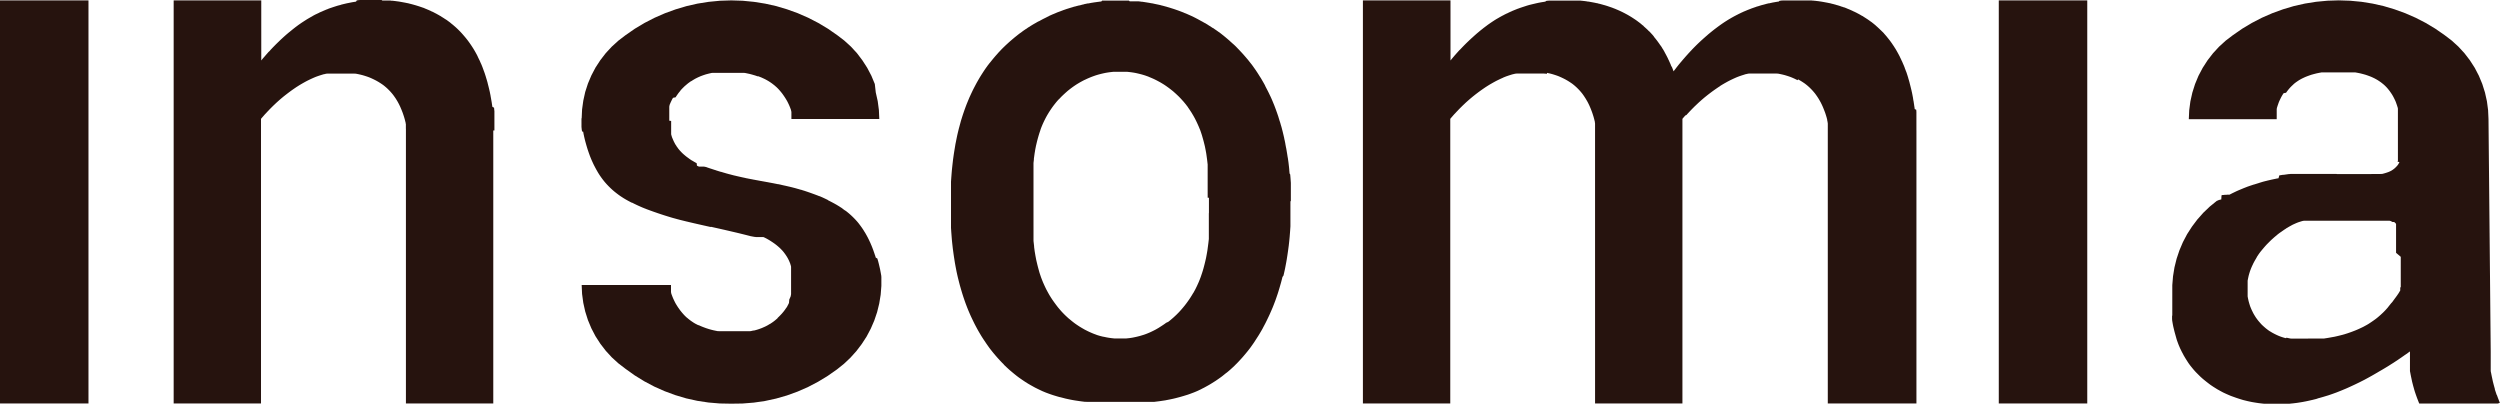 <svg id="logo-insomia-small" xmlns="http://www.w3.org/2000/svg" width="154.365" height="24.93" viewBox="0 0 154.365 24.93">
  <path id="Path_240" data-name="Path 240" d="M27.238,8.054V7.7l0-.025V7.593l0-.029V7.535l0-.03v-.03l0-.032,0-.032V7.378l0-.033,0-.033,0-.035,0-.036,0-.035,0-.038,0-.036,0-.038,0-.038,0-.039,0-.039,0-.04,0-.04,0-.04-.006-.04-.006-.042,0-.043-.006-.042-.006-.043L27.114,6.6l-.007-.043L27.1,6.517l-.007-.045-.006-.045-.007-.046-.007-.046-.007-.046-.009-.046L27.05,6.2l-.009-.048L27.033,6.1l-.009-.048-.009-.048-.009-.049L27,5.909l-.01-.049-.01-.049-.01-.049-.01-.05-.01-.049-.012-.05-.012-.05-.01-.049-.012-.05-.013-.05-.012-.052-.013-.05-.013-.05-.013-.052-.013-.05L26.814,5.1l-.014-.05L26.785,5l-.014-.05L26.756,4.9l-.016-.052-.016-.05-.014-.052-.017-.052-.016-.05-.017-.052-.016-.052-.019-.05-.017-.052L26.593,4.4l-.012-.033-.012-.033L26.558,4.3l-.013-.032-.012-.033L26.521,4.2l-.013-.033-.013-.032L26.483,4.1l-.013-.032-.014-.032-.013-.033-.013-.032-.013-.032L26.4,3.911l-.013-.032-.014-.032-.014-.032-.014-.032-.014-.032-.014-.032L26.3,3.689l-.014-.032-.016-.03L26.258,3.6l-.016-.03-.014-.032-.016-.03L26.2,3.471l-.016-.03-.016-.03-.016-.032-.016-.03-.017-.03-.016-.03-.017-.03-.016-.03-.017-.03-.017-.029-.017-.03L26,3.108l-.017-.029-.017-.03-.019-.029-.017-.03-.019-.029-.019-.029L25.872,2.9l-.019-.029-.019-.029-.019-.029-.02-.029-.019-.029-.019-.029-.02-.027-.019-.029-.02-.027-.02-.029-.02-.027-.02-.027-.02-.029-.02-.027-.022-.027-.02-.027-.022-.027-.02-.026-.022-.027-.022-.027-.022-.026-.022-.027-.022-.026-.023-.026-.022-.026-.023-.026-.022-.027-.023-.025-.023-.026-.023-.026-.023-.026L25.2,2.031l-.025-.026-.023-.025-.023-.025-.025-.025-.025-.025-.025-.025-.025-.025-.025-.025-.025-.025-.025-.023-.026-.025-.025-.023-.026-.025-.026-.023-.025-.023-.026-.023-.027-.023L24.752,1.6l-.026-.023L24.7,1.554l-.027-.022-.03-.025L24.6,1.473l-.043-.035L24.513,1.4l-.043-.033-.045-.033-.045-.032-.043-.033-.045-.032-.046-.03L24.2,1.179l-.046-.03-.045-.03-.046-.029-.046-.029-.046-.029L23.924,1,23.878.975,23.83.948,23.783.92,23.735.894,23.688.867,23.64.841,23.592.817,23.543.792,23.5.767,23.447.743,23.4.718,23.348.7,23.3.672l-.05-.022L23.2.628l-.05-.022L23.1.586,23.05.564,23,.544l-.05-.02L22.9.5l-.05-.019L22.8.466l-.05-.019L22.694.43l-.05-.019L22.591.394,22.539.377,22.487.361,22.435.345,22.383.329,22.33.313,22.278.3,22.226.284,22.173.27,22.119.255,22.067.242,22.014.229,21.961.216,21.907.2,21.854.192,21.8.18,21.747.169l-.053-.01-.055-.01-.053-.01-.053-.01-.055-.01L21.423.11,21.369.1,21.314.092,21.26.085,21.206.078,21.151.071,21.1.063,21.042.058,20.987.05,20.932.045l-.055,0L20.822.035l-.055,0-.055,0-.056,0-.055,0-.055,0-.056,0-.055,0h-.111L20.27,0h-.555l-.055,0-.056,0h-.055l-.056,0-.055,0-.056,0-.043,0-.04,0-.04,0-.04,0-.04,0-.04,0-.04,0-.04,0-.04,0-.04,0-.04,0-.039.006-.04,0-.04.006-.04.006-.04.006L18.694.1l-.04.006-.04.007-.039.006-.04.007L18.5.131l-.04.007-.04.007-.039.009-.039.007L18.3.169l-.039.009-.04.007-.039.009L18.139.2,18.1.211,18.06.219l-.039.01-.039.009-.039.01L17.9.257l-.039.01-.039.01-.039.01L17.748.3l-.039.012-.039.01L17.631.33l-.039.012-.038.01-.039.012-.039.012-.038.013L17.4.4l-.038.013-.039.012-.038.013L17.247.45,17.21.463l-.038.013-.039.013L17.1.5l-.038.013-.038.014-.038.014L16.946.56l-.038.014-.038.014L16.833.6,16.8.619l-.038.014-.036.016-.038.016-.038.016L16.611.7l-.038.016L16.538.73,16.5.746l-.038.017-.036.016L16.392.8l-.038.017-.036.017L16.282.85l-.036.017L16.21.886,16.174.9l-.035.019L16.1.941l-.036.019-.036.019L16,1l-.036.019-.035.02-.036.019-.035.02-.035.02-.036.02-.035.022-.035.02-.035.02-.035.022-.035.022-.033.022-.035.022-.035.022-.038.025-.045.029-.045.03-.045.029-.043.03-.043.03-.043.03-.043.03-.043.03-.042.032-.042.032-.043.03-.042.032-.04.032-.042.032-.04.032-.04.032-.04.032-.04.033-.04.032-.039.032-.039.033L14.551,2l-.039.033-.038.032-.039.033-.038.032-.036.032-.038.033-.036.032-.036.033-.036.032-.036.032-.035.033-.035.032-.035.032-.035.032-.033.032-.033.032-.033.032-.032.032-.033.03-.032.032-.03.03-.032.03-.03.03-.03.03-.029.03-.029.029-.029.03-.029.029-.029.029-.027.029-.026.027-.027.029-.026.027-.026.027-.025.026L13.4,3.1l-.023.026-.025.026-.023.026L13.3,3.2l-.023.025-.022.025-.022.025-.02.023-.02.023-.02.023-.02.022-.019.022-.019.022-.017.02-.017.02-.017.019-.016.019-.016.019-.016.019L13,3.542l-.014.016-.013.017-.013.014-.013.016-.012.014-.012.013-.01.013-.01.013-.01.012-.009.012-.009.01-.007.009-.007.01-.007.007-.006.009-.006.006,0,.006,0,.006,0,0,0,0,0,0h0V.025H7.433V24.911h5.393V7.35h0l0,0,0,0,0-.006,0,0,0-.006.006-.007.006-.007.007-.009.007-.009.009-.01.009-.01.009-.01.01-.013.01-.012.012-.013.012-.014.012-.013.013-.016.013-.014.014-.016.014-.017.016-.017.014-.017.017-.019.016-.019.017-.019.019-.02L13.124,7l.02-.02.019-.022.02-.022.02-.022.022-.023.022-.023.022-.023.023-.023.023-.025.023-.025.025-.026.025-.025.026-.026.025-.026.026-.026.027-.026.027-.027.027-.027.027-.027.029-.027.029-.027.029-.029.03-.027.03-.029.03-.029.032-.029.032-.03.032-.029.033-.029.033-.03.033-.029.033-.03.035-.03.035-.03.035-.03.036-.03.036-.03.036-.03.036-.03.038-.03.038-.03.038-.03.039-.03.038-.03.039-.03.039-.03.04-.03.04-.03.04-.03.04-.03.04-.029.042-.03.042-.03.042-.029.042-.029.043-.03.043-.029.043-.029.043-.029.045-.027.043-.029.045-.027.045-.029.046-.027.045-.027.046-.026.046-.027.046-.026.046-.026.048-.026.046-.026.048-.025.048-.025.02-.01.019-.01.02-.01.02-.009.019-.01.02-.01.02-.009.019-.01.02-.009.02-.01.019-.009.02-.01.02-.009.02-.009.02-.009.019-.009.02-.009.02-.009.02-.009.02-.009.02-.009.02-.009.02-.007.02-.009.02-.009.02-.007.02-.009.02-.007.02-.007.02-.009.022-.007.02-.007.02-.007.02-.007.02-.007.022-.007.02-.007.02-.007.02-.007.022-.006.02-.007.02-.006.022-.007.02-.006.02-.007.022-.006.02-.006.022-.006.02-.006.022-.007.02-.006.022,0,.02-.006.022-.006.02-.006.022,0,.02-.006.022-.006.02,0,.022,0,.022-.006.02,0,.022,0,.022,0,.02,0,.022,0,.022,0,.022,0,.02,0,.022,0,.022,0,.022,0,.022,0,.02,0,.022,0,.022,0,.022,0,.022,0,.022,0,.022,0,.022,0h.022l.02,0,.022,0h.022l.022,0h.022l.022,0h.043l.022,0h.626l.032,0h.03l.032,0,.03,0,.032,0,.03,0,.03,0,.032,0,.03,0,.032,0,.03,0,.03,0,.03,0,.032.006.03,0,.03,0,.03.006.03.006.032.006.03.006.03.006.03.006.03.007.029.007.03.006.03.007.03.007.03.009.029.007.03.007.029.009.03.009.029.009.03.009.029.009.029.01.03.009.029.01.029.01.029.01.029.01.029.01.029.012.029.01.027.012.029.012.029.012.027.012.029.013.027.012.027.013.027.013.029.013.027.013.027.013.027.014.026.014.027.013.027.014.026.014.027.016.026.014.026.016.026.014.027.016.026.016.025.016.026.017.026.016.026.017.025.017.025.017.026.017.025.017.025.019.025.017.025.019.025.019.023.019.025.02.023.019.023.02.023.019.025.02.022.022.023.02.023.02.022.022.023.022.022.022.022.022.022.022.022.023.029.029.026.029.027.03.026.03.026.03.026.03.025.032.025.03.025.032.023.032.023.032.023.032.023.032.022.032.022.032.022.033.02.032.02.033.02.032.019.033.02.033.019.032.017.033.019.033.017.033.017.032.017.033.016.033.016.033.016.032.016.033.014.033.014.032.014.033.014.032.014.033.013.032.013.033.013.032.012.032.013.032.012.032.012.03.01.032.012.032.01.03.01.03.01.03.01.03.01.03.009.029.009.03.009.029.009.029.007.027.009.029.007.027.007.027.007.027.007.026.006.027.006.026.007.026.006.025.006.025,0,.025.006.025.006.023,0,.023,0,.023,0,.022,0,.022,0,.022,0,.02,0,.02,0,.02,0,.019,0,.019,0,.017,0,.017,0,.017v.016l0,.016,0,.014V7.93l0,.013v.111h0V24.911h5.394V8.056h0Z" transform="translate(3.29)" fill="#26130e" fill-rule="evenodd"/>
  <path id="Path_241" data-name="Path 241" d="M61.7,12.414v-.26l0-.087,0-.087,0-.087,0-.087,0-.087,0-.087,0-.085,0-.087,0-.087,0-.087-.006-.085-.006-.087-.006-.087-.007-.087-.007-.085-.007-.087L61.62,10.7l-.007-.087-.009-.085L61.6,10.44l-.009-.085-.009-.085-.01-.085-.01-.085-.01-.085-.012-.085-.012-.084-.012-.085L61.5,9.676l-.013-.084-.013-.084-.014-.084-.014-.084-.014-.084-.014-.084L61.4,9.09l-.016-.084-.016-.084-.014-.087-.017-.084-.017-.084L61.3,8.585,61.285,8.5l-.019-.082-.019-.082-.02-.082-.02-.085-.02-.082-.022-.082-.02-.081-.022-.082L61.1,7.763l-.025-.081L61.053,7.6l-.025-.081L61,7.44l-.023-.081-.026-.081L60.929,7.2,60.9,7.116l-.027-.079-.027-.079-.029-.079L60.79,6.8l-.029-.079-.03-.079-.03-.079-.03-.078-.032-.078-.032-.078-.032-.078-.033-.078-.033-.078-.035-.078-.035-.076L60.4,5.863l-.036-.076-.037-.076-.038-.076-.038-.075-.039-.075-.039-.075-.039-.075L60.1,5.258l-.04-.075-.042-.074-.042-.074-.043-.074-.043-.074-.043-.074L59.8,4.743l-.045-.072L59.711,4.6l-.046-.072-.046-.072-.042-.062-.029-.043-.029-.043-.029-.043-.03-.042-.03-.042-.03-.042-.03-.042-.03-.042-.03-.042-.03-.04-.032-.04-.032-.04-.032-.04-.032-.04-.032-.042-.032-.04-.032-.04-.032-.04-.035-.039-.033-.039-.033-.039-.035-.04-.033-.039-.035-.039-.033-.039-.035-.039L58.718,3.3l-.035-.038-.035-.038-.036-.038-.036-.038-.035-.038-.036-.038-.036-.038L58.434,3,58.4,2.961l-.036-.036-.036-.038-.036-.036-.037-.036-.038-.036-.038-.035L58.14,2.71,58.1,2.676l-.038-.035-.039-.035-.039-.035-.039-.035L57.908,2.5l-.039-.033-.039-.033L57.791,2.4l-.039-.033-.039-.033-.039-.033-.039-.033-.04-.032-.04-.032-.04-.032-.04-.032-.04-.032-.04-.032-.042-.032-.042-.03-.042-.03-.042-.03-.042-.03-.04-.029-.043-.03-.043-.029-.042-.029-.043-.029-.043-.029-.043-.029L56.842,1.7,56.8,1.667l-.043-.027-.043-.027-.043-.027-.043-.027-.043-.027L56.539,1.5l-.045-.026-.043-.027-.045-.026L56.361,1.4l-.045-.026-.045-.026-.045-.026L56.182,1.3l-.046-.025-.046-.026-.046-.025L56,1.2l-.046-.025-.046-.025-.046-.023L55.813,1.1l-.045-.022-.043-.022-.043-.022-.043-.022L55.594.992,55.55.972l-.045-.02-.045-.02-.045-.02-.045-.02-.045-.02L55.282.852,55.239.835,55.194.816,55.149.8,55.1.779,55.06.76,55.014.743,54.969.725,54.923.708,54.878.691,54.832.673,54.786.656,54.74.639,54.693.623,54.647.607,54.6.591,54.555.575,54.509.559,54.463.544,54.416.529,54.37.515,54.324.5,54.278.486,54.232.471,54.186.457,54.139.443,54.093.43,54.047.417,54,.4,53.955.391,53.909.378,53.862.365,53.816.352,53.769.34,53.722.329,53.675.317,53.623.3,53.577.293,53.529.281l-.048-.01-.048-.01-.048-.01-.048-.01-.048-.01L53.243.22,53.2.212,53.148.2,53.1.194,53.053.186,53.005.177,52.958.168,52.91.16,52.863.153,52.815.145,52.766.137,52.718.13,52.671.122,52.623.115,52.576.108,52.526.1,52.479.1,52.431.091,52.382.085,52.335.079,52.286.073l-.049,0-.048,0-.049,0-.049,0-.049,0-.049,0-.048,0-.049,0-.049,0-.049,0-.049,0L51.7.03l-.049,0h-.925l-.049,0-.049,0-.049,0h-.046l-.049,0-.049,0-.049,0-.048,0-.049,0-.049,0-.048,0-.049,0-.049,0-.048,0L50,.082,49.95.088,49.9.093,49.855.1l-.049.006-.049.006-.048.007-.048.007-.049.006-.048.007-.048.007-.049.009L49.42.161,49.373.17l-.048.009-.048.009L49.23.2,49.182.2l-.048.009-.049.01-.048.01-.046.01-.048.01L48.9.264l-.048.01L48.8.284,48.754.3l-.048.012-.048.012L48.613.33l-.048.012-.046.012-.048.012-.046.013-.046.013L48.333.4l-.046.013L48.24.43l-.046.013-.046.014L48.1.471l-.046.014L48.009.5l-.046.014-.046.014-.046.014-.046.016-.046.016-.046.016-.046.016-.05.017L47.59.642l-.046.017L47.5.676l-.046.017-.045.017-.045.016-.045.017-.046.017L47.226.78,47.181.8l-.045.019-.045.019-.045.019L47,.874l-.045.02-.045.02-.045.02-.045.02-.043.02L46.736,1l-.045.02-.043.022-.043.022-.043.022-.045.022-.046.023-.046.023-.046.023-.046.025-.046.025-.046.025-.046.025-.046.025L46.1,1.32l-.046.026-.045.026-.045.026-.045.026-.045.025-.045.026-.045.026-.045.027-.043.027-.045.027-.043.027-.043.027-.043.027-.043.027-.043.029-.043.029-.043.029-.043.029-.043.029-.043.029-.043.03-.042.03-.039.032-.042.03-.042.03-.042.03-.042.03-.04.032-.042.032-.04.032-.04.032-.04.032-.04.032-.04.032-.04.033-.039.033-.039.033-.039.033-.04.035-.039.033-.039.033-.039.035-.039.035-.039.035-.038.035-.038.035-.038.035-.038.035-.038.036-.037.036-.036.036-.039.036-.036.036-.036.036-.036.036-.036.038-.036.038-.036.038-.036.038-.036.038-.036.038-.032.039-.035.039-.035.039-.035.039-.035.039-.033.039-.033.039-.033.039-.033.04-.033.04-.033.04-.032.04-.032.04-.032.04-.032.04-.035.039-.032.042-.032.042L43,4.013l-.032.042-.03.042-.03.042-.03.042-.03.043-.03.043-.029.043-.029.043-.029.043-.04.062-.046.072L42.6,4.6l-.045.072-.045.072-.043.072-.043.074-.043.074-.042.074-.04.071-.04.074-.039.074-.039.075-.04.075-.038.075-.038.075-.036.075-.036.076-.036.076-.036.078-.035.076-.035.076-.032.078-.033.078-.032.078-.032.078-.032.078-.03.078-.03.078-.029.079-.029.079-.029.079-.027.079-.027.079-.027.079-.026.079-.026.081-.025.081-.025.079-.025.081-.023.081L41.29,7.6l-.023.081-.022.084-.022.082L41.2,7.93l-.02.082-.02.082-.02.082-.019.082-.019.082-.017.081-.017.082-.017.082-.017.084-.016.084L41,8.837l-.016.084L40.972,9l-.014.084-.014.084-.014.084-.014.084-.013.084-.013.084-.012.085-.012.085-.012.085-.012.085-.009.085-.01.085-.01.085-.01.085-.009.085-.009.085-.009.085-.009.085-.007.087-.007.084-.007.085-.006.087-.007.085-.006.087-.006.087-.006.085,0,.085,0,.087,0,.087,0,.087,0,.082,0,.087,0,.087,0,.085,0,.087,0,.087v1.163l0,.091,0,.091,0,.091,0,.091,0,.091,0,.091,0,.091,0,.091,0,.1.006.091.006.091.006.091.007.091.007.091.007.091.007.091.007.091.009.091.009.089.01.091.01.089.01.089.01.091.012.089.012.089.012.089.012.089.013.089.013.089.014.089.014.089.014.089.014.089.016.089.016.089.017.089.017.088.017.088.017.088.019.088.019.088.02.088.02.088.022.088.022.087.022.087.022.087.023.087.023.087.025.087.025.087.025.087.025.085.026.087.026.085.027.085.027.085.029.085.029.085.029.085.03.084.03.084.032.084.032.084.032.084.033.082.033.082.035.082.035.082.036.082.036.082.038.082.038.081.039.081.039.081.039.081.04.081.04.079.042.079.042.079.043.079.043.079.045.079.045.078.046.078.046.078.046.076.048.076.049.076.043.065.029.043.029.043.029.043.029.043.029.043.029.043.03.043.03.042.03.043.03.042.03.042.03.042.032.042.032.042.032.042.032.04.032.04.032.04.033.04.032.04.033.039.033.039.033.039.033.039.035.039.033.039.035.039.035.039.035.039.035.038.035.038.036.038.036.038.036.038.036.038.036.036.036.036.036.036L44,22.53l.038.036.038.036.038.036.038.036.038.035.038.035.038.035.039.035.039.035.039.033.039.033.039.033.039.033.039.032.039.033.039.032.04.032.04.032.04.032.04.032.04.03.042.032.04.03.042.03.042.029.042.03.042.029.043.029.042.029.043.029.043.029.043.029.043.027.043.027.043.027.043.027.043.026.045.026.045.026.045.026.045.025.045.025.045.025.045.025.045.025.046.025.046.023.046.023.046.023.046.023.046.022.046.022.046.022.046.022.046.022.048.022.048.02.048.02.048.02.045.019.045.017.045.017.045.017.045.017.045.016.045.016.045.016.045.016.045.014.045.016.045.014.046.014.045.014.046.014.046.014.046.014.046.013.046.013.046.013.051.009.046.012.046.012.046.012.046.012.046.012.046.012.046.012.046.01.046.01.046.01.046.01.046.01.046.01.046.009.046.009.046.009.046.009.048.007.046.009.046.007.048.007.046.007.048.007.046.007.048.007.048.007.046.006.048.007.048.006.048.006.048.006.048.006L49,24.8l.048,0,.048.006.048,0,.048,0,.048,0,.048,0,.048,0,.048,0,.048,0,.048,0,.048,0,.048,0,.048,0,.048,0,.048,0,.048,0,.048,0,.048,0,.048,0,.048,0,.048,0,.048,0h2.194l.048,0,.048,0,.048,0,.048,0,.048,0,.048,0,.048,0,.048,0,.048,0,.048,0,.048,0,.048,0,.048,0,.048,0,.048,0,.048,0,.048,0,.048,0,.048,0,.048,0,.048,0,.048-.006.048-.006.048-.006.048-.006.048-.006.048-.006.048-.006.046-.007.048-.007.048-.007.046-.007.048-.007.046-.007.048-.007.046-.007L54,24.7l.048-.009.046-.009.046-.009.046-.009.046-.009.046-.01.046-.01.046-.01.046-.01.046-.01.046-.012.046-.01.046-.012.046-.012.046-.012.046-.012.046-.012.046-.012.046-.013.046-.013.046-.013.046-.014.046-.013.046-.014.045-.014.046-.014.045-.014.045-.014.046-.014.045-.016.045-.016.045-.016.045-.017.045-.017.045-.017.045-.017.045-.017.043-.017.046-.019.048-.02.048-.02.046-.02.048-.022.046-.022.046-.022.046-.022.046-.022L56.2,24l.046-.023.046-.023.046-.023.046-.025.045-.025.046-.025.045-.025.045-.025.045-.025.045-.026.045-.026.043-.026.043-.026.043-.027.043-.027.043-.027.043-.027L57,23.543l.043-.027.043-.029.042-.029.042-.029.042-.029.042-.029.042-.03.042-.03.042-.03.04-.03.04-.03.04-.032.04-.032.04-.032.039-.032.04-.032.039-.032L57.742,23l.039-.032.039-.033.039-.033.039-.033.039-.033.039-.035.038-.035.039-.035.038-.035.037-.035.038-.036.038-.036.036-.036.036-.036.036-.036.036-.036.036-.036.036-.036.036-.038.036-.038.035-.038.036-.038.035-.038.035-.038.035-.039.035-.039.035-.039.033-.039.033-.039.033-.039.033-.039.033-.039.033-.039.032-.04.032-.04.032-.04.032-.04.032-.04.032-.042.032-.04.032-.042.03-.042.03-.042.03-.042.03-.042.03-.042.03-.043.029-.043.029-.043.029-.043.029-.043L59.514,21l.029-.043.042-.065.049-.076.049-.076.048-.076.046-.078.046-.078.046-.078.045-.079.045-.079L60,20.191l.043-.079.042-.079.042-.079.04-.081.04-.081.039-.081.039-.081.039-.081.038-.082.038-.082.036-.082.036-.082.036-.082.035-.082.035-.082.033-.082.033-.084.032-.084.032-.084.032-.084.03-.085.03-.085.029-.085.029-.085.029-.085.027-.085.027-.087.026-.087.026-.085.025-.087.025-.087.025-.087.025-.087.023-.087.023-.087.022-.088.022-.087.059-.078.022-.088.02-.088.02-.088.019-.088.019-.088.017-.088.017-.089.017-.089.017-.089.016-.089.016-.089.014-.089.014-.089.014-.089.013-.089.013-.089.013-.089.012-.089.012-.089.012-.089.012-.089.01-.091.01-.089.01-.091.009-.091.009-.091.009-.091.007-.091.007-.091.007-.091.007-.091.006-.091.006-.091.006-.091,0-.091,0-.091,0-.091,0-.092,0-.091,0-.091,0-.091,0-.091v-.824ZM56.642,12.2v.923l-.006.052v.548l0,.055,0,.053v.055l0,.055,0,.055,0,.053,0,.055,0,.052,0,.055,0,.053,0,.055,0,.053,0,.053,0,.056,0,.053,0,.053,0,.053,0,.053,0,.053-.006.053-.006.053-.006.053-.006.053-.006.053-.007.053-.007.053-.007.053-.007.053-.007.053-.007.053-.007.053-.007.053-.009.053-.009.053-.009.053-.01.053-.01.058-.01.053-.01.053-.01.052-.01.053-.012.053-.012.052-.012.052-.012.052-.013.052-.012.052-.013.052-.013.052-.014.052-.013.052-.014.052-.014.052-.014.052-.016.05-.014.052-.016.05-.016.05-.016.05-.017.05-.017.05-.017.05-.017.05-.017.05-.019.05-.019.05-.019.05-.02.05-.02.05-.02.049-.022.05-.022.049-.022.049-.022.049-.023.049-.023.049-.027.055-.027.055-.027.055-.029.053-.029.053-.029.053-.03.053-.035.05-.03.052-.032.052-.032.052-.032.052-.032.05-.033.05-.033.05-.035.05-.035.049-.035.05-.036.049-.036.049-.036.048-.038.048-.036.048-.039.046-.037.046-.039.046-.039.046-.039.045-.039.045-.04.043-.04.045-.04.043-.042.043-.042.042-.042.043-.043.042-.043.04-.043.04-.043.04-.043.039-.045.039-.045.039-.045.038-.045.038-.046.038-.046.036-.046.036L54,19.923l-.048.036-.048.035-.048.033-.049.033-.049.032-.049.032-.049.032-.05.03-.048.033-.05.03-.05.029-.05.029-.05.029-.052.027-.052.027-.052.026-.053.026-.052.025-.053.025L53,20.514l-.053.023-.053.022-.053.022-.055.022-.053.02-.055.02-.055.019-.056.017-.055.017-.056.017-.056.017-.056.016-.058.014-.056.014-.058.014-.058.013-.058.012-.058.012-.058.012-.058.01-.058.009-.059.009-.059.007-.059.007-.059.006-.059.006-.059,0-.061,0-.061,0-.061,0h-.3l-.061,0-.059,0-.061,0-.059-.006-.059-.006-.059-.007-.059-.007-.058-.009-.059-.009-.058-.01-.058-.01-.058-.012-.058-.012-.058-.013L50.1,20.78l-.058-.014-.056-.014-.056-.014-.056-.016-.056-.017-.056-.017-.055-.019-.05-.02-.055-.02-.055-.02-.055-.022-.053-.022-.053-.023-.053-.023-.053-.023-.053-.025-.053-.025-.052-.026-.052-.026-.052-.026-.052-.027-.05-.029-.05-.029-.051-.029-.05-.03-.05-.03-.05-.03-.049-.032-.049-.032-.049-.032-.048-.033L48.418,20l-.048-.035-.048-.035-.046-.036-.046-.036-.046-.036-.046-.038-.046-.038-.045-.038L48,19.672l-.045-.039-.043-.039-.043-.04-.043-.04-.043-.04-.043-.042-.042-.042-.042-.043-.042-.043-.04-.043-.04-.043-.04-.045-.039-.045-.039-.046-.039-.046-.039-.046-.038-.046-.036-.05-.038-.048-.036-.048-.036-.049-.036-.049-.036-.049-.035-.049-.035-.05-.035-.05-.033-.05-.032-.049-.032-.05-.032-.052-.032-.052-.032-.052-.03-.053-.03-.053-.029-.053-.029-.053-.029-.053-.029-.053-.027-.055-.027-.055-.026-.055-.023-.049-.023-.049-.022-.049-.022-.049-.022-.05-.022-.049-.02-.05-.02-.05-.02-.05-.019-.05-.019-.05-.019-.05-.017-.05-.017-.05-.017-.05-.017-.05-.017-.05-.016-.05-.014-.05-.014-.05-.014-.052-.014-.05-.014-.052-.014-.052-.014-.052-.013-.052-.013-.052-.013-.052-.012-.052-.012-.052L46,16.136l-.012-.052-.012-.052-.01-.052-.01-.053-.01-.052-.01-.053-.01-.053-.009-.053-.009-.053-.009-.053-.009-.053-.009-.053-.007-.053-.007-.053-.007-.053-.007-.053-.007-.053,0-.05-.007-.053-.006-.053-.006-.053-.006-.053-.006-.053-.006-.053,0-.053,0-.053,0-.053,0-.053,0-.058,0-.053,0-.053,0-.053,0-.055,0-.053,0-.053,0-.055,0-.058,0-.055,0-.053,0-.055V13.94l0-.053v-.163l0-.055v-.437l0-.055V10.892l0-.052,0-.052,0-.052,0-.052,0-.053,0-.052,0-.052,0-.052,0-.052,0-.052,0-.052,0-.052,0-.052,0-.052,0-.052,0-.052.006-.052.006-.052.006-.052.006-.052,0-.049.006-.052.007-.05.007-.052.007-.052.007-.05.007-.05.007-.05.009-.05.009-.05.007-.052.009-.05.009-.05.01-.05.01-.05.01-.05.01-.05.012-.05.012-.05L46,8.837l.012-.05.012-.05.012-.049.013-.049.013-.049.013-.049.014-.049.014-.049.014-.049.014-.049.016-.049.014-.049.016-.049.016-.049.017-.048.017-.049L46.242,8l.017-.048.017-.048.019-.048.019-.048.02-.048.02-.048.02-.048.022-.048.022-.048.022-.048.022-.046.023-.046.023-.046.023-.046.027-.052.027-.052.029-.052.029-.052.029-.05.03-.05.03-.05.03-.05.032-.049.032-.049.032-.049.033-.049.033-.048.033-.048.035-.048.035-.048.035-.046.036-.046.036-.046.036-.045.036-.045.038-.045.038-.045.039-.043.039-.043L47.4,6.1l.039-.042.04-.042.04-.042.04-.04.042-.04.042-.04.042-.039.043-.039.042-.039.043-.038.043-.038.043-.038.043-.036.045-.036.045-.036.045-.035.046-.035.046-.035.046-.033.046-.033.046-.033.048-.032.048-.032.048-.032.048-.03.049-.03.049-.029.049-.029.049-.029.05-.027.05-.027.05-.027.05-.026.05-.026L49,4.911l.052-.025.052-.025.052-.023.052-.023.052-.022.053-.022.053-.022.053-.02.053-.02.053-.019.053-.019.055-.019.053-.017.055-.017.055-.016.055-.016.055-.014.055-.014.056-.014.056-.013.056-.013.056-.012.058-.012.056-.01.058-.01.058-.009.058-.009.058-.007.058-.007.058-.007L50.7,4.43l.058-.006.058,0,.059,0,.058,0,.058,0h.353l.059,0,.058,0,.058,0,.058,0,.058.006.058.006.058.007.058.007.058.007.058.009.058.009.058.01.056.01.056.012.056.012.056.013.056.013.055.014.055.014.055.014.055.016.055.016.055.017.053.017.055.019.053.019.053.019.053.02.049.023.053.022.053.022.052.022.052.023.052.023.052.025.052.025.05.025.05.026.05.026.05.027.05.027.05.027.049.029.049.029.049.03.049.03.048.03.048.032.048.032.046.032.046.033.046.033.046.033.046.035.045.035.046.035.045.036.045.036.045.036.043.038.043.038.043.038.043.039.042.039.042.039.042.04.042.04.04.04.04.042.04.042.039.042.039.043.039.043.039.043.038.043.037.045.038.045.036.045.036.046.036.046.036.046.035.046.029.048.033.048.033.048.033.048.032.049.032.049.032.049.03.05.03.05.03.05.03.05.029.052.029.052.029.052.027.052.023.046.023.046.023.046.022.046.022.046.022.048.022.048.022.048.02.048.022.048.02.048.019.048.019.048L56.093,8l.017.048.017.048.017.049.017.049.016.049.016.049.016.049.014.049.014.049.014.049.014.049.014.049.014.049.013.049.013.049.013.05.012.05.012.05.013.05.012.05.012.05.01.05.01.05.01.05.01.05.01.05.009.05.009.05.009.05.009.05.007.05.007.05.007.05.007.05.007.052.007.05.007.052.006.052.006.052.006.052.006.052.006.052.006.052,0,.052,0,.052,0,.052,0,.052,0,.052,0,.052,0,.052,0,.052,0,.052,0,.052,0,.052,0,.052,0,.053,0,.052,0,.052,0,.052,0,.053v.581l0,.05V12.2Z" transform="translate(18.005 0.008)" fill="#26130e" fill-rule="evenodd"/>
  <path id="Path_242" data-name="Path 242" d="M92.509,8.043v-.45l0-.029V7.535l0-.03,0-.03V7.443l0-.032,0-.033,0-.033,0-.033,0-.035,0-.036,0-.035,0-.038,0-.036,0-.038,0-.038,0-.039,0-.039,0-.04,0-.04-.006-.04,0-.04-.006-.042L92.4,6.733,92.4,6.691l-.006-.043L92.385,6.6l-.006-.043-.007-.045-.006-.045-.007-.045-.007-.046-.007-.046-.007-.046-.007-.046L92.321,6.2l-.007-.048L92.305,6.1,92.3,6.053l-.009-.048-.01-.049-.009-.048-.009-.049-.01-.049-.01-.049-.01-.05-.012-.049-.01-.05-.012-.05-.012-.049-.012-.05-.012-.05L92.15,5.36l-.012-.05-.013-.05-.013-.052-.013-.05L92.085,5.1l-.013-.05L92.057,5l-.014-.05L92.028,4.9l-.016-.052L92,4.8l-.016-.052-.016-.052-.016-.05-.017-.052-.017-.052-.017-.05-.017-.052L91.865,4.4l-.012-.033-.012-.033L91.829,4.3l-.012-.032L91.8,4.233,91.793,4.2l-.013-.033-.013-.032L91.754,4.1l-.013-.032-.013-.033-.013-.032L91.7,3.975l-.013-.032-.014-.032-.014-.032-.013-.033-.014-.032-.014-.03L91.6,3.752l-.014-.032-.014-.032-.014-.032-.016-.03L91.531,3.6l-.016-.032-.016-.03L91.484,3.5l-.016-.03-.016-.03-.016-.032-.016-.03-.016-.03-.017-.03-.016-.03-.017-.03-.016-.03-.017-.03-.017-.03-.017-.029-.017-.03-.017-.03-.017-.029-.019-.03L91.2,2.989,91.18,2.96l-.019-.029-.017-.03-.019-.029-.019-.029-.019-.029-.02-.029-.019-.027L91.03,2.73,91.01,2.7l-.019-.027-.02-.029-.02-.027-.02-.029-.02-.027-.02-.027-.02-.027-.02-.027-.022-.027-.022-.027-.02-.027-.022-.026-.022-.027-.022-.027L90.7,2.29l-.022-.026-.022-.027-.023-.026-.023-.026-.022-.026-.023-.026-.023-.026-.023-.025L90.5,2.056l-.023-.026-.025-.025-.023-.025L90.4,1.955l-.025-.025-.025-.025-.025-.025L90.3,1.857l-.025-.023-.025-.025-.025-.025L90.2,1.761l-.025-.023-.026-.025-.026-.023L90.1,1.668l-.026-.023-.026-.023L90.024,1.6,90,1.577l-.027-.023-.026-.022-.03-.025-.043-.035-.043-.035-.043-.033-.043-.035L89.7,1.339l-.045-.033-.045-.032-.045-.032-.045-.032-.045-.03-.046-.03-.046-.03-.046-.029-.046-.03-.046-.029L89.2,1,89.149.977,89.1.949,89.055.922,89.007.894,88.96.868,88.912.843,88.863.818,88.816.792,88.766.767,88.717.744,88.67.72,88.619.7,88.57.674,88.521.651l-.05-.022L88.422.607l-.05-.022-.05-.02-.05-.02-.05-.02L88.169.5l-.05-.019-.05-.02L88.016.449,87.964.43,87.914.413,87.862.4,87.81.378,87.758.361,87.706.345,87.654.329,87.6.315,87.549.3,87.5.284,87.444.27,87.392.255,87.338.242,87.285.229,87.233.216,87.178.2,87.125.192,87.071.18,87.018.169l-.053-.01-.053-.01-.055-.01L86.8.128l-.055-.01L86.695.11,86.64.1,86.585.092,86.532.085,86.477.076,86.422.069,86.367.063,86.313.056,86.258.05,86.2.045,86.148.039l-.055,0L86.038.029l-.055,0-.056,0-.055,0-.055,0-.055,0-.056,0-.055,0h-.665l-.056,0h-.055l-.055,0-.056,0-.055,0-.056,0-.043,0-.04,0-.04,0-.04,0-.04,0-.04,0-.04,0-.04,0-.04,0-.04,0-.04.006-.04,0-.039.006-.04.006-.04.006L84.006.1,83.967.1l-.04.006-.039.007-.04.006-.04.007-.039.007-.04.007-.039.007-.04.007-.039.007L83.57.172l-.04.007-.039.009L83.452.2,83.413.2l-.04.009-.039.009-.039.009-.039.01-.04.01L83.176.26l-.039.01L83.1.28l-.038.01L83.022.3l-.039.01-.039.01L82.9.333l-.039.012-.038.012L82.79.368l-.039.012-.038.012L82.674.4l-.038.012L82.6.428,82.56.441l-.038.013-.039.013L82.446.48l-.037.013-.038.013-.038.014-.039.014L82.259.55,82.22.563l-.036.016-.039.014-.036.014-.038.016-.038.014L82,.654,81.96.669l-.038.016L81.886.7l-.038.016-.038.016L81.775.75l-.036.016L81.7.783,81.666.8,81.63.818l-.036.017-.036.017L81.521.87l-.036.019-.036.019-.036.017-.036.019-.036.019-.036.019L81.27,1l-.036.02-.035.019-.036.02-.035.02-.036.019-.035.022-.035.02-.035.02-.036.02-.035.022-.033.02-.035.022-.035.022-.035.022-.043.027-.056.036-.055.036-.055.038-.055.036-.053.038-.055.038-.053.039-.053.038-.053.039-.052.039-.052.039-.052.039-.052.039-.05.04-.05.039-.05.04-.05.04-.049.04-.049.04-.049.04-.048.04L79.6,2.17l-.046.04-.048.04-.046.042-.046.04-.046.04-.045.042-.045.04-.045.04-.045.042-.043.04-.043.04-.042.04-.043.04-.04.04-.042.04-.04.04-.04.04-.039.039-.039.04-.039.039-.037.039-.039.039L78.62,3.1l-.038.038-.036.039-.035.038-.035.038-.036.038-.033.036-.033.038-.033.036-.033.036-.03.035-.032.035-.03.035-.03.035-.029.033-.029.033-.029.033-.027.032-.027.032-.026.032-.026.03-.026.03-.025.029-.023.029-.025.029-.022.027-.023.027-.022.026-.02.026-.02.025-.02.025-.019.025-.019.023-.017.022-.017.022-.016.022-.016.02-.014.019-.014.019-.013.017-.013.016-.012.017-.012.014-.012.014-.01.013-.009.013-.009.012-.009.01-.007.01-.006.009-.006.007,0,.007,0,.006,0,0v0l0,0h0l-.012-.032-.012-.033-.012-.032-.012-.032-.013-.033-.012-.032-.013-.032-.012-.032-.013-.032L77.38,4.1l-.013-.032-.013-.032L77.341,4l-.013-.032-.013-.032L77.3,3.905l-.014-.032-.014-.03-.013-.032-.014-.03-.014-.032-.014-.03L77.2,3.687l-.014-.03-.014-.032-.014-.03-.014-.03-.016-.03-.016-.03-.014-.03-.016-.03-.016-.03-.016-.03-.016-.03-.016-.03L77,3.292l-.016-.029-.016-.03L76.952,3.2l-.016-.03-.017-.029-.017-.03-.017-.029-.017-.029-.017-.029L76.831,3l-.017-.029L76.8,2.942l-.019-.029-.019-.029-.017-.029-.019-.027L76.7,2.8l-.019-.029-.02-.027-.017-.027-.02-.029-.02-.027-.019-.027-.02-.027-.019-.027-.02-.027-.02-.027-.02-.027-.02-.026-.022-.027-.02-.027-.022-.026-.02-.026-.022-.027-.022-.026-.022-.026L76.3,2.256l-.022-.026L76.256,2.2l-.023-.026-.022-.025-.022-.026L76.166,2.1l-.023-.026-.023-.025L76.1,2.027,76.074,2l-.023-.025-.023-.025L76,1.929l-.025-.023-.025-.025-.023-.025-.025-.023-.025-.025-.025-.023-.025-.023-.026-.023-.025-.023-.025-.023-.026-.023-.026-.023-.025-.023L75.657,1.6l-.026-.023L75.6,1.558l-.026-.022-.026-.022L75.51,1.48l-.043-.035-.043-.033-.042-.033-.045-.032-.043-.033-.043-.032-.045-.032-.043-.03-.045-.03-.045-.03-.045-.03L74.982,1.1l-.045-.029-.046-.029-.045-.027L74.8.988,74.754.961,74.708.933,74.66.907,74.614.881,74.566.856,74.519.831,74.471.805,74.424.782,74.376.757,74.328.733,74.279.71,74.232.688,74.183.665,74.134.643,74.084.622,74.035.6,73.986.58,73.937.558l-.051-.02L73.838.519,73.787.5,73.738.48,73.688.462l-.05-.017-.05-.017L73.535.41l-.05-.017L73.434.375,73.382.359l-.05-.016L73.279.327,73.228.313,73.177.3,73.125.284,73.073.27,73.021.255,72.969.242,72.917.229,72.864.218,72.812.2,72.759.193,72.707.182,72.653.17,72.6.16,72.548.15,72.495.14,72.441.13,72.388.121l-.053-.01L72.281.1,72.228.1,72.174.087,72.121.079,72.068.072,72.013.065,71.959.059,71.906.053,71.851.048,71.8.042,71.743.036l-.053,0-.055,0-.055,0-.053,0-.055,0-.053,0-.055,0h-.055l-.053,0h-.547l-.055,0h-.11l-.055,0-.055,0-.055,0-.055,0-.053,0-.04,0-.04,0-.04,0-.039,0-.039,0-.04,0-.04,0-.039,0-.04,0-.039,0-.04,0-.039.006-.04,0-.039.006-.039.006-.039.006L69.6.1l-.039.006-.039.006-.039.007-.04.006L69.4.131l-.039.007-.039.007-.039.007L69.244.16l-.039.007-.039.007-.039.009-.039.009L69.05.2l-.039.009-.039.009-.038.01L68.9.235l-.039.009-.039.01L68.78.263l-.039.01L68.7.283l-.039.01L68.627.3l-.039.012-.038.01-.039.012-.037.01-.038.012L68.4.369,68.36.381l-.037.012-.038.013-.038.012L68.21.43l-.037.012-.038.013L68.1.467,68.06.48l-.037.013-.038.014-.036.013-.038.014-.038.013-.036.014L67.8.577l-.036.014-.037.014-.036.016-.038.014-.036.016-.036.014-.036.016L67.507.7l-.036.016L67.435.73,67.4.747l-.036.016L67.327.78,67.292.8l-.036.017L67.22.831l-.036.017-.036.017-.035.019L67.077.9,67.043.92l-.035.019-.036.017-.035.019L66.9.994l-.035.02-.035.019-.035.019-.036.02-.033.02-.035.02-.035.02-.035.02-.035.02-.033.02-.035.022-.033.02-.035.022-.033.022-.033.022-.045.029-.043.029-.043.029-.043.029-.043.03-.043.03-.042.029-.042.03L66,1.565l-.042.032-.04.03-.042.03-.04.032-.042.03-.04.032-.039.032-.04.032-.04.03-.039.032-.039.032-.039.032-.038.033-.039.032-.038.032-.038.032-.037.032-.036.032-.037.032-.036.032-.036.033-.036.032-.035.032-.035.032-.035.03-.035.032-.033.032-.035.032-.033.03-.032.032-.032.03-.033.032-.032.03-.03.03-.032.03-.03.03-.03.03-.029.029-.03.03-.029.029-.027.029-.029.029-.027.029-.027.027-.026.029-.027.027-.025.027-.026.027-.025.026L64.3,3.09l-.025.026-.025.026-.023.026-.022.025-.023.025-.022.025-.022.023-.02.023-.02.023-.02.022-.019.023-.02.022-.017.02-.019.02-.017.02-.016.02-.017.019-.016.019-.014.017-.016.017-.014.017-.013.016-.013.016-.013.016-.013.014-.01.013-.012.014-.01.013-.01.012-.01.012-.009.01-.007.01-.007.01-.007.009-.007.007-.006.007,0,.007-.006.006,0,0,0,0,0,0v0h0V.025H58.332V24.911h5.394V7.35h0l0,0v0l0-.006,0,0,0-.006.006-.007.006-.007.007-.009.007-.009.009-.01.009-.01.009-.01.01-.013.01-.012.012-.013.012-.014.012-.013.013-.016.013-.014.014-.016.014-.017.014-.017.016-.017.016-.019.017-.019.017-.019.019-.02L64.025,7l.019-.02.02-.022.02-.022.02-.022.022-.023.022-.023.022-.023.023-.023.023-.025.023-.025.025-.026.025-.025.025-.026.026-.026.026-.026.027-.026.027-.027.027-.027.027-.027.029-.027.029-.027.029-.029.03-.027.03-.029.03-.029.032-.029.032-.03.032-.029.033-.029.032-.03.035-.029.033-.03.035-.03.035-.03.035-.03.036-.03.036-.03.036-.03.036-.03.038-.03.038-.03.037-.03.038-.03.039-.03.039-.03.039-.03.04-.03.039-.03.042-.03.04-.03.04-.029.042-.03.042-.03.042-.029.042-.029.043-.03.043-.029.043-.029.043-.029.045-.027.043-.029.045-.027.045-.029.045-.027.046-.027.046-.026.046-.027.046-.026.046-.026.048-.026.046-.026.048-.025.048-.025.02-.01.019-.01.02-.01.019-.009.02-.01.02-.01.02-.009.019-.01.02-.009.019-.01.02-.009.02-.01.02-.009.02-.009.019-.009.02-.009.02-.009.02-.009.02-.009.02-.009L67,4.788l.02-.009.02-.007.02-.009.02-.009.02-.007.02-.009.02-.007.02-.007.02-.009.02-.007.02-.007.022-.007.02-.007.02-.007.02-.007.02-.007.022-.007.02-.007.02-.006.022-.007.02-.006.022-.007.02-.006.02-.007.02-.006.022-.006.022-.006.02-.006.02-.007.022-.006.02,0,.022-.006.02-.006.022-.006.022,0,.02-.006.022-.006.02,0,.022,0,.02-.006.022,0,.022,0,.022,0,.02,0,.022,0,.022,0,.022,0,.02,0,.022,0,.022,0,.022,0,.02,0,.022,0,.022,0,.022,0,.022,0,.022,0,.022,0,.022,0,.02,0h.022l.022,0,.022,0h.022l.022,0h.022l.022,0h.043l.022,0h.626l.032,0h.03l.03,0,.032,0,.03,0,.032,0,.03,0,.032,0,.03,0,.032,0,.03,0,.03,0,.03,0,.03.006.032,0,.03,0,.03.006.03.006.032.006L69.7,4.5l.032.006.029.006.032.007.029.007.03.006.03.007.03.007.03.009.029.007.03.007.029.009.03.009.029.009.03.009.029.009.029.01.029.009.03.01.029.01.029.01.029.01.029.01.029.012.029.01.027.012.029.012.027.012.029.012.027.013.029.012.027.013.027.013.027.013.029.013.027.013.026.014.027.014.027.013.027.014.026.014.027.016.026.014.026.016.026.014.026.016.026.016.026.016.026.017.026.016.025.017.026.017.025.017.025.017.026.017.025.019.025.017.025.019.023.019.025.019.025.02.023.019.023.02.023.019.023.02.023.022.023.02.023.02.022.022.023.022.022.022.022.022.022.022.022.023.029.029.026.029.027.03.026.03.026.03.026.03.025.032.025.03.025.032.023.032.023.032.023.032.022.032L72,5.957l.022.032.02.033.022.032.02.033.02.032.019.033.019.033.019.032.019.033.019.033.017.033.017.032.017.033.016.033.016.033.016.032.016.033.014.033.014.032.014.033.014.032.014.033.013.032.013.033.013.032.012.032.012.032.013.032.01.03.012.032.012.032.01.03.01.03.01.03.01.03.009.03.01.029.009.03.009.029.009.029.007.027.007.029.009.027.007.027.007.027.006.026.007.027.006.026.007.026.006.025.006.025,0,.025.006.025,0,.023.006.023,0,.023,0,.022,0,.022,0,.022,0,.02,0,.02,0,.02,0,.019,0,.019,0,.017,0,.017,0,.017v.016l0,.016,0,.014v.042l0,.012v.013l0,.01v.076h0V24.911h5.394V8.056h0v0h0v0h0V8.026h0V7.35h0v0l0,0,0-.006,0,0,0-.006.006-.007.006-.007.007-.009.007-.009.007-.01.009-.01.01-.01.01-.013.01-.012.012-.013.012-.014.012-.013.013-.016.013-.014.014-.016.014-.017.016-.017L78.31,7.1l.017-.019.016-.019.017-.019.017-.02L78.4,7l.019-.02.02-.022.02-.022.02-.022.022-.023.022-.023.022-.023.022-.023.025-.025.023-.025.025-.026.025-.025.025-.026.026-.026.026-.026.027-.026.026-.027.027-.027.029-.027.029-.027.029-.027.029-.029.03-.027.03-.029.03-.029.032-.029.032-.03.032-.029.033-.029.033-.03.033-.029.033-.03.035-.03.035-.03.035-.03.036-.03.035-.03.038-.03.036-.03.038-.03.037-.03.038-.03.038-.03.039-.03.039-.03.039-.03.04-.03.04-.03.039-.03.042-.03.04-.029.042-.03.042-.03.042-.029.042-.029.043-.03.043-.029.042-.029.045-.029.043-.027L80.4,5.3l.045-.027.045-.029.046-.027.045-.027.046-.026.045-.027.048-.026.046-.026.046-.026.048-.026.048-.025.048-.025.02-.01.019-.01.02-.01.019-.009.02-.01.02-.01.019-.009.02-.01.02-.009.019-.01.02-.009.02-.01.02-.009.019-.009.02-.009.02-.009.02-.009.02-.009.02-.009.02-.009.02-.009.019-.009.022-.007.02-.009.019-.009.022-.007.02-.009.02-.007.02-.007.02-.009.02-.007.02-.007.022-.007.02-.007.02-.007.02-.007.022-.007.02-.007.02-.007.02-.006.022-.007.02-.006.02-.007.02-.006.022-.007.022-.006L81.9,4.6l.02-.006.022-.006.02-.007.022-.006.02,0,.022-.006.02-.006.022-.006.02,0,.022-.006.02-.006.022,0,.022,0,.022-.006.02,0,.022,0,.02,0,.022,0,.022,0,.022,0,.02,0,.022,0,.022,0,.022,0,.02,0,.022,0,.022,0,.022,0,.022,0,.02,0,.022,0,.022,0,.022,0,.022,0h.022l.022,0,.022,0h.022l.022,0h.022l.022,0h.043l.022,0h.626l.03,0h.032l.032,0,.03,0,.03,0,.032,0,.03,0,.03,0,.032,0,.03,0,.032,0,.03,0,.03,0,.032.006.03,0,.03,0,.03.006.03.006.03.006.03.006.03.006.03.006.03.007.03.007.03.006.03.007.03.007.029.009.03.007.029.007.03.009.03.009.029.009.029.009.03.009.029.01.03.009.029.01.029.01.029.01.029.01.029.01.027.012.029.01.029.012.029.012.027.012.029.012.027.013.029.012.027.013.027.013.027.013.027.013.027.013.027.014.027.014.027.013L85.2,4.9l.027.014.026.016.027.014.026.016.026.014.026.016.026.016.026.016.026.017.026.016.025.017.026.017.025.017.026.017.025.017.025.019.025.017.023.019.025.019.025.019.023.02.025.019.023.02.023.019.023.02.023.022.023.02.023.02.022.022.022.022.023.022.022.022.022.022.022.023.027.029.027.029.027.03.026.03.026.03.025.03.026.032.025.03.025.032.023.032.023.032.023.032.023.032.022.032.022.032.02.033.022.032.02.033.02.032.019.033.019.033.019.032.019.033.017.033.019.033.017.032.016.033.016.033.017.033.016.032.014.033.016.033.014.032.014.033.014.032.013.033.013.032.014.033.012.032.013.032.012.032.012.032.012.03.012.032.012.032.01.03.01.03.01.03.009.03.01.03.009.029.01.03.007.029.009.029.009.027.007.029.007.027.007.027.007.027L87,7.394,87,7.421l.006.026.006.026.007.025,0,.025.006.025.006.025,0,.023.006.023,0,.023,0,.022,0,.022,0,.022,0,.02,0,.02,0,.02,0,.019,0,.019,0,.017,0,.017v.017l0,.016,0,.016V7.9l0,.014v.039l0,.013v.087h0V24.911H92.51V8.056h0V8.047Z" transform="translate(25.822)" fill="#26130e" fill-rule="evenodd"/>
  <path id="Path_243" data-name="Path 243" d="M113.2,24.867l-.014-.036-.014-.036-.014-.036-.014-.036-.014-.036-.014-.036-.014-.036-.014-.036-.013-.036-.013-.036-.013-.036-.013-.036-.013-.036L113,24.362l-.012-.036-.012-.036-.012-.036-.012-.036-.012-.036-.012-.036-.012-.036-.012-.036-.01-.036L112.89,24l-.01-.036-.01-.035-.01-.036-.01-.035-.01-.035-.009-.035-.01-.035-.009-.035-.009-.035-.009-.035-.009-.035-.009-.035-.009-.035-.007-.033-.007-.033-.007-.033-.007-.033-.007-.033-.007-.033-.007-.033-.007-.033-.007-.032-.007-.032-.006-.032-.007-.032-.006-.032-.006-.032-.006-.032-.006-.03L112.655,23l-.006-.03-.006-.03-.006-.03,0-.03,0-.03,0-.029,0-.029,0-.029,0-.029,0-.029,0-.029,0-.029,0-.027,0-.027,0-.027,0-.026,0-.026,0-.026,0-.025,0-.026,0-.025,0-.025,0-.025,0-.025,0-.025,0-.023,0-.023,0-.022,0-.022,0-.022V22.18l0-.022v-.441h0L112.5,7.348l-.025-.553-.072-.548-.12-.54-.166-.527-.212-.511-.255-.489-.3-.466-.336-.437-.375-.407-.408-.372-.44-.335-.576-.4-.6-.359L108,1.088l-.641-.28L106.7.569l-.671-.2-.682-.154-.69-.111-.7-.066-.7-.023-.7.022-.7.066-.691.11-.682.154-.671.2-.662.241-.641.28-.622.322-.6.359-.576.4-.44.335-.408.372-.375.407-.338.437-.3.466-.258.488-.212.511-.167.527-.121.54-.072.548-.025.553h5.427V7.172l0-.013V7.146l0-.013V7.118l0-.014,0-.014,0-.014,0-.014,0-.014,0-.014,0-.016,0-.016,0-.016,0-.016,0-.016,0-.016,0-.016,0-.017,0-.017,0-.017,0-.017,0-.017,0-.017,0-.017,0-.017,0-.017,0-.019,0-.019.006-.019,0-.019,0-.019.006-.019.006-.019.006-.019.006-.019.006-.019.006-.019.006-.02.007-.02.006-.02.007-.02.007-.02.007-.02.007-.02.007-.02.007-.02.007-.02.007-.02.007-.02.009-.02.007-.02.009-.02.009-.02.009-.02.009-.02.01-.02.009-.02.01-.02.01-.02.01-.02.01-.022.01-.02.01-.022.012-.02.01-.022.012-.022.012-.022.012-.02.012-.022.012-.02.012-.022.013-.02.013-.02.013-.02.013-.02.014-.02.013-.02L100,5.72l.014-.02.014-.02.014-.02.014-.02.016-.02.014-.02.016-.02.016-.02.016-.02.016-.02.017-.02.017-.02.017-.02.017-.019.017-.019.017-.019.017-.019.019-.019.029-.03.03-.029.03-.029.03-.027.032-.027.029-.035.032-.026.032-.026.032-.025.032-.025.033-.023.032-.023.033-.023.033-.022.033-.022.033-.022.033-.02.035-.02.035-.02.035-.019.035-.019L101,4.835l.035-.017.035-.017.036-.017.035-.016.036-.016.036-.016.036-.014.036-.014.036-.014.036-.013.036-.013.036-.013.036-.013.036-.012.036-.012.035-.012.036-.01.036-.01.035-.01.036-.01.035-.009.035-.009.035-.009.035-.009.035-.009.035-.007.033-.007.035-.007.033-.007.033-.006.033-.006.033-.006.033-.006.032-.006.032,0,.032,0,.032,0,.032,0,.032,0,.03,0,.03,0,.03,0,.03,0,.029,0,.029,0,.029,0,.029,0,.027,0h1.242l.027,0,.029,0,.029,0,.029,0,.029,0,.029,0,.03,0,.03,0,.032,0,.032,0,.032,0,.032,0,.032,0,.032,0,.032.006.033.006.033.006.033.006.033.006.033.007.035.007.035.007.035.007.035.009.035.009.035.009.035.009.035.009.036.01.035.01.036.01.036.01.036.012.036.012L105,4.64l.036.013.036.013.036.013.036.013.036.014.036.014.036.014.035.016.036.016.036.016.035.017.035.017.035.017.035.019.035.019.035.019.035.02.035.02.033.02.033.022.033.022.033.022.033.023.033.023.032.023.032.025.032.025.032.026.032.026.032.026.03.027.03.027.03.029.03.029.029.03.019.019.017.019.017.019.017.019.017.019.017.02.017.02.016.02.016.02.016.02.016.02.016.02.016.02.014.02.014.02.014.02.014.02.014.02.014.02.014.02.013.02.013.02.013.02.013.02.013.02.012.022.012.02.012.022.012.02.012.022.012.022L106.64,6l.01.02.01.022.012.02.01.022.01.02.01.02.01.02.01.02.009.02.009.02.009.02.009.02.009.02.009.02.007.02.007.02.007.02.007.02.007.02.007.02.007.02.007.02.007.02.007.02.007.02.006.02.006.02.006.019.006.019.006.019.006.019.006.019.006.019,0,.019.006.019,0,.019,0,.019,0,.019,0,.017,0,.017,0,.017,0,.017,0,.017,0,.017,0,.017,0,.017,0,.017,0,.016,0,.016,0,.016,0,.016,0,.016,0,.016,0,.016,0,.014,0,.014,0,.014,0,.014,0,.014,0,.014,0,.014v.013l0,.013V9.917l-.007.02-.007.022-.007.02L107,10l-.009.02-.009.019-.01.019-.01.019-.01.019-.01.017-.01.017-.012.017-.01.017-.012.017-.012.016-.012.017-.023.022-.013.016-.013.016-.013.014-.014.014-.014.014-.014.014-.014.014-.014.014-.014.013-.014.013-.016.013-.016.013-.016.013-.016.013-.017.012-.016.012-.017.012-.017.012-.017.012-.017.01-.017.012-.017.01-.017.01-.019.01-.019.01-.019.01-.019.009-.019.009-.019.009-.023.009-.02.009-.02.009-.02.007-.02.007-.02.007-.02.007-.022.007-.02.007-.022.007-.022.007-.022.007-.022.007-.022.006-.022.006-.022.006-.022.006-.022.006-.022.006-.022.006-.022,0-.022.006-.023,0-.022,0-.023,0-.022.006-.023,0-.023,0-.023,0-.023,0-.023,0-.023,0-.023,0-.023,0-.023,0-.023,0-.023,0-.023,0-.023,0-.023,0-.023,0-.023,0-.023,0-.023,0-.023,0-.025,0-.023,0-.023,0h-.023l-.023,0H105.2l-.023,0h-.092l-.04,0-.04,0-.04,0-.04,0h-.04l-.04,0h-1.7l-.039-.007h-1.7l-.037,0h-.081l-.04,0h-.323l-.04,0-.043,0-.045,0-.043,0-.045,0-.043,0-.043,0-.043,0-.045,0-.043,0-.043,0-.043,0-.043,0-.043,0-.043,0-.043.006-.043,0-.043.006-.043.006-.043.006-.043.006-.043.006-.043.006-.043.007-.043.006-.051,0-.043.007-.043.007-.043.007-.043.007-.043.007L99.534,11l-.043.007-.043.007-.043.007-.043.01-.043.009-.043.009-.043.009-.043.009-.043.01-.043.009-.043.01-.043.01-.043.01-.043.01-.043.01-.043.01-.043.012-.043.01-.043.01-.043.012-.043.01-.042.012-.043.012-.042.012-.035.012-.042.012-.042.013-.042.013L98.3,11.3l-.042.013-.042.013-.042.013-.042.013-.042.013-.042.014L98,11.39l-.042.014-.042.014-.042.014-.042.014-.042.014-.042.014-.04.014-.04.014-.042.014-.04.016-.04.016-.042.016-.04.016-.04.016-.042.016-.04.017-.04.017-.04.017-.04.017-.04.016-.04.017-.04.017-.04.017-.04.017-.04.019-.039.017-.04.019-.04.019-.039.019-.039.019-.04.019-.039.019-.039.019-.039.02-.039.02-.039.02-.043.022-.009,0-.007,0-.007,0-.007,0-.007,0-.009,0-.007,0-.007,0-.012,0-.007,0-.007,0-.009,0-.007,0-.007,0-.009,0-.007,0-.007,0-.007,0-.007,0-.012,0-.007,0-.007.006-.007,0-.007,0-.01,0-.007,0-.007,0-.007,0-.007,0-.007,0-.007,0-.007,0-.012,0-.007,0-.007,0-.007,0-.007,0-.01.006-.007,0-.007,0-.007,0-.007,0-.007,0-.007,0-.007,0-.012.006-.007,0-.007,0-.007,0-.007,0-.007,0-.007,0-.007,0-.007,0-.007,0-.007,0-.012.007-.007,0-.007,0-.009.006-.007,0-.007,0-.009.006-.007,0L96,12.309l-.007,0-.007,0-.007,0-.009.006-.007,0-.007,0-.009.006-.007,0-.007,0-.009.006-.007,0-.007,0-.007.006-.007,0-.007,0-.007,0-.007.006-.007,0-.007,0-.007,0-.01.009-.007,0-.007.006-.007.006-.007,0-.007,0-.007.006-.007,0-.007.006-.007,0-.007.006-.007,0-.01.006-.007,0-.007.006-.007,0-.007.006-.007,0-.007.006-.428.348-.4.382-.366.413-.332.441-.3.466-.257.488-.216.508-.175.522-.133.537-.088.544-.045.55h0V19l0,.032v.032l0,.033,0,.032,0,.033,0,.033,0,.033,0,.033,0,.033,0,.033,0,.035,0,.035,0,.035,0,.035-.013.035,0,.035,0,.035,0,.035,0,.035,0,.035,0,.035.006.035,0,.036.006.035.006.036.006.035.006.036.006.036.006.035.007.036.007.036.007.036.007.035.006.029.006.025.006.025.006.025.006.025.006.025.006.025.006.025.006.025.006.025.006.025.006.025.007.025.006.025.007.025.007.025.007.025.007.025.007.025.007.025.007.025.007.025.007.025.007.025.007.025.007.025.007.025.007.025.007.025.007.025.007.025.007.025.009.025.007.025.009.025.009.025.009.025.009.025.009.023.009.025.009.025.009.023.009.025.009.025.01.023.009.023.01.025.01.023.01.023.01.023.01.023.01.023.01.023.01.023.01.023.01.023.012.023.01.023.012.023.012.023.01.023.012.023.01.023.012.023.012.023.012.023.012.022.012.023.012.022.012.023.012.022.012.022.007.02.012.022.013.022.013.022.013.022.013.022.013.022.013.022.013.022.013.022.013.022.014.022.013.022.014.022.014.022.014.022.014.022.014.022.014.022.014.022.014.022.014.022.014.02.014.022.014.02.014.022.016.02.014.02.014.02.016.02.017.023.026.033.025.032.026.032.026.032.026.032.026.032.026.032.027.032.027.03.027.032.027.03.027.03.027.03.029.03.029.029.029.029.029.029.029.029.029.029.029.029.029.029.03.029.029.029.03.027.03.027.03.027.03.027.032.027.03.026.032.026.032.026.032.026.032.026.032.025.032.026.032.025.032.025.033.025.032.025.033.025.033.025.033.025.033.023.033.023.033.023.035.023.033.022.035.023.035.022.035.022.035.022.035.022.035.022.035.022.036.022.036.02.036.02.036.02.036.02.036.02.036.019.036.02.036.019.036.019.036.019.036.017.036.017.037.017.036.017.038.017.037.017.038.017.038.016.037.017.038.016.038.016.037.016.039.016.039.014.039.014.039.014.039.014.039.014.039.014.039.014.039.014.039.013.039.013.039.013.039.013.039.012.039.013.039.012.039.012.04.012.039.012.04.012.04.01.04.01.04.01.04.01.04.01.053.013.058.013.058.013.058.012.058.012.058.012.058.01.058.01.058.01.058.009.058.009.058.009.058.009.058.007.058.007.058.007.058.007.058.006.058.006.058,0,.058,0,.058,0,.058,0,.058,0,.058,0,.058,0,.058,0h.635l.058,0,.058,0,.058,0,.058,0,.058,0,.058,0,.058,0,.058,0,.058-.006.058-.006.058-.006.058-.006.058-.007.058-.007.058-.007.058-.007.058-.009.058-.009.058-.009.058-.01.058-.009.056-.01.058-.01.056-.012.058-.01.058-.012.058-.012.056-.012.058-.012.056-.013.056-.013.058-.013.058-.013.056-.014.056-.014.058-.014.056-.014L102,24.58l.058-.014.056-.016.056-.016.056-.016.056-.016.056-.017.056-.017.056-.017.056-.017.056-.017.056-.017.056-.019.056-.019.055-.019.056-.019.055-.02.056-.02.055-.02.055-.02.055-.02.055-.022.055-.022.055-.022.055-.022.055-.022.055-.022.059-.025.065-.027.065-.027.065-.027.065-.029.065-.029.065-.029.063-.029.063-.029.063-.029.063-.03.063-.029.063-.03.062-.03.062-.03.062-.03.062-.03.061-.03.061-.032.061-.03.061-.032.061-.03.059-.032.059-.032.059-.032.059-.032.058-.032.058-.032.058-.032.058-.032.056-.032.056-.032.056-.032.055-.032.055-.032.053-.03.053-.032.053-.032.052-.03.052-.03.052-.03.051-.03.051-.03.05-.03.049-.029.049-.03.048-.029.048-.029.048-.029.046-.029.046-.029.045-.029.045-.029.043-.027.043-.027.043-.027.042-.026.04-.027.04-.026.039-.026.039-.025.039-.025.038-.025.037-.025.036-.025.035-.025.035-.023.033-.023.033-.022.032-.022.032-.022.03-.022.029-.02.029-.02.029-.02.027-.019.026-.019.025-.017.025-.017.025-.017.023-.016.022-.014.022-.014.02-.014.019-.014.017-.013.017-.013.016-.012.016-.012.014-.01.013-.01.013-.009.012-.009.01-.007.01-.007.007-.006.007-.006.006,0,0,0,0,0,0,0h0v.457l0,.022v.022l0,.022,0,.022,0,.023,0,.023,0,.023,0,.025,0,.025,0,.025,0,.025,0,.025,0,.025,0,.026,0,.026,0,.026,0,.027,0,.027,0,.027,0,.027,0,.029,0,.029,0,.029,0,.029,0,.029,0,.029,0,.03,0,.03,0,.03.006.03.006.03.006.03.006.032.006.032.006.032.006.032.006.032.007.032.006.032.007.033.007.032.007.033.007.033.007.033.007.033.007.033.007.033.007.035.007.033.009.035.009.035.009.035.009.035.009.035.009.035.009.035.01.036.01.035.01.035.01.036.01.036.01.035.01.036.01.036.012.036.01.036.012.036.012.036.012.036.012.036.012.036.012.036.013.036.013.036.013.036.013.036.013.036.013.036.014.036.014.036.014.036.014.036.014.036.014.036.014.036.016.036.014.036h4.854Zm-6.118-9.017v1.34h0v.544l-.032,0v.128h0v0h0v0h0v0h0v.013l0,0,0,0,0,0,0,.006,0,.006,0,.007,0,.007,0,.007,0,.007,0,.009,0,.009-.006.009-.006.009-.006.01-.006.01-.007.01-.007.012-.007.012-.007.012-.007.012-.007.012-.007.013-.009.013-.007.013-.009.014-.009.013-.009.014-.009.014-.01.014-.01.014-.01.014-.01.014-.01.016-.01.016-.012.016-.012.016-.012.017-.012.017-.012.017-.012.017-.012.017-.012.017-.013.017-.013.017-.013.017-.013.019-.013.017-.014.019-.014.019-.014.019-.014.019-.014.019-.014.019-.014.02-.014.02-.014.02-.016.02-.016.02-.016.02-.026.022-.016.02-.016.02-.017.02-.016.02-.017.022-.017.02-.017.022-.017.02-.017.022-.017.022-.017.02-.017.022-.017.022-.017.022-.019.022-.019.022-.019.02-.019.022-.019.022-.02.022-.019.02-.02.022-.02.02-.02.022-.02.02-.02.02-.02.02-.02.02-.02.02-.022.02-.022.02-.022.02-.022.02-.026.025-.029.027-.03.026-.03.026-.03.026-.03.026-.03.025-.03.025-.03.025-.032.025-.032.025-.032.025-.032.023-.032.023-.032.023-.032.023-.032.023-.032.022-.032.022-.033.022-.032.022-.033.022-.033.022-.033.022-.033.022-.033.02-.033.02-.035.02-.035.02-.035.019-.035.019-.035.019-.035.019-.035.019-.035.019-.036.017-.035.017-.036.017-.036.017-.036.017-.036.017-.036.017-.036.016-.036.016-.036.016-.036.016-.036.014-.036.016-.036.014-.036.014-.036.014-.037.014-.036.014-.037.014-.038.014-.037.014-.038.013-.038.013-.037.013-.038.013-.037.013-.037.012-.038.012-.038.012-.039.012-.037.012-.039.012-.039.01-.039.012-.039.01-.039.01-.039.01-.039.01-.039.01-.039.01-.039.009-.039.01-.039.009-.039.009-.039.009-.039.009-.039.009-.039.007-.039.007-.039.007-.039.007-.039.007-.039.007-.039.007-.039.007-.039.007-.039.007-.039.006-.039.007-.039.006-.039.006-.039.006-.039.006-.04.006-.039,0-.039,0-.036,0h-.042l-.03,0-.03,0-.03,0-.03,0-.03,0-.03,0-.03,0-.032,0-.03,0-.03,0-.03,0h-.03l-.03,0H100.8l-.03,0h-.03l-.03,0-.03,0-.03,0-.03,0-.03,0-.03,0-.03,0-.03,0-.03,0-.03,0-.029,0-.03,0-.03,0-.029,0-.029-.006-.029,0-.037-.007-.029-.006-.029-.006-.029-.006-.029-.006-.029-.007-.029-.007-.029-.007L100,20.876l-.029-.007-.029-.007-.029-.007-.029-.007-.029-.009-.029-.009-.029-.009-.029-.009-.029-.01-.029-.01-.029-.01-.029-.01-.029-.012-.027-.01-.029-.01-.027-.012-.027-.012-.027-.012-.027-.012-.027-.012-.027-.013-.027-.013-.027-.013-.027-.013-.027-.013-.026-.014-.027-.014-.026-.014-.026-.014-.026-.014-.026-.014-.026-.016-.026-.016-.026-.016-.026-.016L99,20.448l-.029-.019-.029-.019-.027-.019-.027-.019-.027-.02-.023-.019-.026-.02-.027-.02-.026-.02-.026-.022-.025-.022-.026-.022-.025-.022-.025-.022-.024-.022-.025-.023-.025-.022-.023-.023-.025-.023-.023-.023-.023-.025-.023-.025-.022-.025-.022-.025-.022-.025-.022-.025-.022-.025-.022-.025-.02-.025-.022-.026-.019-.026-.02-.026-.02-.026-.019-.026-.019-.027-.019-.026-.019-.027-.017-.027-.017-.027-.017-.027-.017-.027-.017-.029-.017-.027-.017-.029L98,19.375l-.016-.029-.016-.029-.014-.029-.014-.029-.014-.029L97.91,19.2l-.014-.029-.013-.029-.014-.03-.013-.03-.013-.03-.013-.03-.012-.03-.012-.03-.012-.03-.012-.03-.01-.032-.01-.03-.01-.032-.01-.032-.01-.032-.01-.032-.009-.032-.009-.032-.009-.032-.009-.032-.007-.032-.007-.032-.007-.032-.007-.032-.007-.032-.006-.032-.006-.032-.006-.032-.006-.033,0-.032,0-.033,0-.033,0-.033,0-.033,0-.033,0-.033,0-.033,0-.033v-.4l0-.035,0-.035,0-.035,0-.033,0-.033,0-.035,0-.033,0-.033.006-.033.006-.033.006-.033.007-.033.007-.033.007-.033.007-.033.007-.033.007-.032L97.695,17l.009-.032.009-.032.009-.032.01-.032.01-.032.01-.032.01-.032.01-.032.012-.032.012-.032.012-.032.012-.032.012-.032.013-.032.013-.03.013-.032.013-.03.014-.03.014-.03.014-.03.014-.03.014-.03.014-.03.014-.03.016-.03.016-.03.016-.03.016-.029.016-.029.017-.029.017-.029.017-.029.017-.029.017-.029.017-.029.017-.029.019-.04.017-.029.019-.029.019-.029.019-.029.019-.029.02-.027.019-.029.02-.027.02-.027.02-.027.02-.027.022-.027.022-.027.022-.026.022-.027.022-.027.022-.026.022-.026.022-.026.022-.026.022-.026.023-.026.022-.026.023-.026.023-.025.023-.026.023-.025.023-.025.023-.025.025-.025.025-.025.025-.025.025-.025.025-.025.025-.025.025-.025.025-.025.025-.025.025-.023.025-.025.025-.023.026-.023.025-.023.026-.023.026-.023.023-.022.019-.016.017-.016.019-.016.019-.016.019-.016.019-.016.019-.016.019-.016.019-.016.019-.016.019-.016.019-.016.019-.016.019-.016.02-.014.019-.016.02-.014.02-.016.02-.014.02-.014.02-.014.02-.014.02-.014.02-.014.02-.014.02-.014.02-.014.02-.014.02-.014.02-.014.02-.014.02-.014.022-.014.02-.014.022-.014.02-.013.022-.014.022-.013L100,14.1l.022-.013.022-.013.022-.013.022-.013.022-.013.022-.013.022-.013.022-.012.022-.013.022-.012.022-.012.022-.012.022-.012.022-.012.022-.012.022-.012.02-.013.022-.01.022-.012.022-.01.022-.01.022-.01.022-.01.022-.01.022-.01.022-.01.022-.01.022-.009.022-.01.022-.009.022-.009.022-.009.022-.009.022-.007.022-.009.022-.007.022-.007.022-.007.022-.007.022-.007.022-.007.022-.007.022-.007.022-.006.022-.006.022-.006.022-.006.022-.006.022,0,.022-.006.022,0,.022,0,.022,0,.022,0,.022,0,.022,0,.022,0,.022,0,.022,0,.022,0,.022,0h.342l.023,0h4.047l.014,0h.043l.014,0h.014l.014,0h.014l.014,0,.014,0,.014,0,.014,0,.014,0,.014,0,.014,0,.014,0,.014,0,.014,0,.014,0,.014,0,.014,0,.014,0,.014,0,.014,0,.014,0,.013,0,.014,0,.013,0,.014,0,.013,0,.013,0,.013,0,.013,0,.013,0,.013,0,.013,0,.013,0,.013,0,.013,0,.013,0,.013,0,.013,0,.013,0,.013,0,.012,0,.013,0,.012,0,.012,0,.012.006.012,0,.012.006.012,0,.012.006.012.006.012.006.012.006.012.006.012.006.01.006.012.006.012.006.012.007.01.006.007,0,.007,0,.007,0,.007,0,.007,0,.007,0,.007,0,.007,0,.007,0,.007,0,.007,0,.006,0,.007,0,.006,0,.006.006.007,0,.006.006.006.006.006,0,.006.006.006.006.006.006.006.006.006.006.006.006.006.006.006.006.006.006.006.006.006.006.006.006,0,.006.006.006.006.006,0,.006,0,.006.006.007,0,.006,0,.006,0,.007,0,.006,0,.007,0,.007,0,.006,0,.007,0,.007,0,.007,0,.007,0,.007,0,.007,0,.007,0,.007,0,.007,0,.007,0,.007,0,.007,0,.007,0,.007,0,.007,0,.007,0,.007,0,.007,0,.007,0,.007,0,.007,0,.007,0,.007,0,.007,0,.007,0,.007,0,.007,0,.007,0,.007,0,.007,0,.007,0,.007,0,.007,0,.007,0,.007,0,.007,0,.007,0,.007,0,.007,0,.007,0,.007,0,.007,0,.009,0,.007,0,.007,0,.007,0,.007,0,.009,0,.007,0,.009,0,.007,0,.007,0,.009,0,.007,0,.009,0,.009,0,.007,0,.009,0,.009,0,.007,0,.032,0,.032,0,.03,0,.032,0,.03,0,.032,0,.03,0,.032,0,.03,0,.03,0,.032,0,.03,0,.03v.03l0,.03v.832Z" transform="translate(41.155 0.007)" fill="#26130e" fill-rule="evenodd"/>
  <rect id="Rectangle_98" data-name="Rectangle 98" width="5.463" height="24.886" transform="translate(123.417 0.025)" fill="#26130e"/>
  <rect id="Rectangle_99" data-name="Rectangle 99" width="5.463" height="24.886" transform="translate(0 0.025)" fill="#26130e"/>
  <path id="Path_244" data-name="Path 244" d="M30.309,7.444V7.137l0-.014V7.076l0-.016V7.044l0-.014V7.014l0-.016,0-.014,0-.016V6.952l0-.014,0-.016,0-.014,0-.016,0-.014,0-.016,0-.014,0-.016,0-.014,0-.016,0-.014,0-.014,0-.016,0-.014,0-.016,0-.014,0-.014,0-.016,0-.014,0-.014,0-.016,0-.014,0-.014,0-.014,0-.014,0-.016.006-.014,0-.014.006-.014,0-.014,0-.014.006-.014.006-.014,0-.014.006-.014.006-.014.006-.014.006-.014.006-.014.006-.014.006-.014.006-.014.006-.014.006-.014.006-.013.007-.014.006-.014.007-.014.006-.013.007-.014.006-.014.007-.013.007-.014.007-.014.006-.013.007-.014.007-.013.007-.014.007-.013.007-.014.009-.013.007-.014.007-.013.007-.013.009-.014L30.7,6l.009-.013.007-.013.009-.014.009-.013.007-.013.009-.013.009-.013.009-.013.009-.013.009-.013.009-.013.01-.014.01-.014.01-.014.01-.014.01-.014.01-.014.01-.014.01-.013.01-.014.012-.014.01-.013.012-.014.01-.013.012-.014.01-.013.012-.014.012-.013.012-.013.01-.013L31,5.577l.012-.013.012-.013.012-.013.012-.013.013-.013.012-.013.012-.013.012-.012.013-.013.012-.013.012-.013.013-.012.012-.013.013-.012.013-.013.012-.012.013-.013.013-.012.012-.012.013-.012.013-.013.013-.012.013-.012L31.3,5.28l.013-.012.013-.012.013-.01.014-.012.013-.012.013-.012.014-.01.013-.012.013-.012.014-.01.013-.012.014-.01.013-.01.014-.012.014-.01.013-.01.014-.01.014-.01.014-.01.014-.01.013-.01.014-.01.014-.01.014-.01.014-.01.016-.009L31.674,5l.014-.01.014-.009.014-.009.016-.01.014-.009.014-.01.016-.009.014-.009.014-.009.016-.009.014-.009.016-.009.016-.009.014-.009.016-.009.014-.009.016-.007.016-.009.016-.007.016-.009.014-.007.016-.009.016-.007.016-.009.016-.007.016-.007.016-.007L32.1,4.76l.016-.007.016-.007.016-.007.022-.009.027-.012.027-.012.027-.012.027-.01.027-.01.027-.01.027-.01.027-.01.027-.01.027-.009.027-.009.027-.009.027-.009.027-.009.029-.009.027-.007.027-.007.027-.007.027-.007.027-.007.026-.007.027-.006.027-.007.027-.006.026-.006.027-.006.027-.006.026-.006.026,0,.027-.006.026,0,.026,0,.026,0,.026,0,.026,0,.025,0,.026,0,.026,0,.025,0,.025,0,.025,0,.025,0,.025,0,.023,0,.025,0h.023l.023,0h.023l.023,0h.023l.022,0h.955l.02,0h.065l.023,0h.023l.023,0,.025,0h.025l.025,0,.026,0,.026,0,.026,0,.027,0,.027,0,.027,0,.027,0,.027,0,.029,0,.029.006.03,0,.029.006.03.006.03.006.03.006.03.007.032.006.032.007.032.007.032.007.032.007.032.009.033.009.033.009.032.009.033.009.033.01.033.01.035.01.033.01.033.01.035.012.035.012.033.012.035.013L35.8,4.7l.033.013.035.013.035.013.035.014.035.014.035.014.035.016.033.016.035.016.035.016.035.017.035.017.033.017.035.019.035.019.033.019.035.019.033.02.033.02.035.022.033.022.033.022.033.022.032.023.033.023.032.025.032.025.033.025.032.025.032.026.03.026.03.027.032.027.03.027.03.029.03.029.029.03.019.019.017.019.019.019.017.02.017.019.017.019.017.02.017.019.016.02.017.019.016.02.016.019.016.02.016.019.014.02.016.019.014.02.014.02.014.019.014.02.014.02.014.02.013.019.013.02.014.02.013.019.013.02.012.02.013.019.013.02.012.02.012.019.012.02.012.02.012.019.012.02.01.019.012.02.01.019.012.02.01.019.01.019.01.02.009.019.01.019.01.019.009.02.009.019.009.019.009.019.01.019.007.019.009.019.009.017.007.019.007.019.007.017.009.019.007.019.007.017.007.017.006.019.007.017.006.017.007.017.006.017.006.017.007.016.006.017,0,.017.007.016,0,.016.006.017,0,.016.006.016.006.016,0,.016,0,.016,0,.014,0,.016,0,.014,0,.016,0,.014,0,.014,0,.014,0,.014,0,.014,0,.013,0,.014,0,.013,0,.013,0,.013,0,.013,0,.013v.013l0,.012,0,.012,0,.013v.023l0,.01v.012l0,.01v.032l0,.009v.01l0,.009v.027h5.427l-.025-.553-.072-.547-.121-.54L43,5.179l-.212-.511-.257-.489-.3-.465L41.9,3.277l-.374-.407L41.119,2.5l-.439-.336-.577-.4-.6-.359-.622-.32-.641-.28L37.583.568l-.671-.2L36.229.216l-.691-.11-.7-.068-.7-.022-.7.022-.7.068-.691.11L31.373.37l-.671.2-.658.239-.641.28-.623.32-.6.359-.576.4-.436.333-.405.368-.372.4-.336.434-.3.46-.255.485-.212.5-.169.522L25,6.207l-.075.542L24.9,7.3h-.012v.134l0,.016v.038l0,.019v.022l0,.02,0,.023V7.6l0,.023,0,.025,0,.026,0,.026,0,.026,0,.029,0,.027,0,.029,0,.03.006.03,0,.032.006.032,0,.032.006.033.006.035.006.035.007.035L25,8.133,25,8.17l.007.038.007.038.007.038.009.038.009.039.007.039.01.04.009.04.009.04.01.04.01.042.01.042.012.042.01.043.012.043.012.043.012.043.013.045.012.045.013.045.014.045.013.045.014.046.014.045.014.046.016.046.016.046.016.048.016.046.017.048.017.046.017.048.017.048.019.048.019.048.019.048.02.048.02.048.02.048.022.048.022.049.022.048.022.048.023.048.023.048.025.048.025.048.025.048.025.048.026.048.026.048.027.048.027.046.027.048.027.046.029.048.03.046.029.046.03.045.019.027.009.013.01.014.009.013.01.013.009.014.01.013.01.014.009.013.01.013.01.014.01.013.01.013.01.013.009.013.01.013.01.013.01.013.01.013.012.014.01.012.01.013.01.013.01.013.01.013.012.013.01.013.01.012.012.013.01.013.012.012.01.013.01.013.012.012.012.013.01.012.012.013.01.012.012.013.012.012.01.013.012.012.012.012.012.013.012.012.012.012.012.012.01.013.012.012.012.012.012.012.013.012.012.012.012.012.012.012.012.012.012.012.013.012.012.012.012.012.012.012.013.01.012.012.012.012.013.012.012.01.013.012.012.012.013.01.012.012.013.012.013.01.012.012.013.01.013.01.012.012.013.01.013.012.013.01.012.01.013.012.013.01.013.01.013.01.013.01.013.01.013.01.013.012.013.01.013.01.013.01.013.009.013.01.014.012.013.009.013.01.013.01.013.01.014.01.013.009.013.01.014.01.014.01.023.016.023.017.023.014.023.017.025.014.023.016.023.016.023.014.025.016.023.016.023.014.025.014.023.014.025.016.025.014.023.014.025.014.025.014.023.013.025.014.025.014.025.014.025.013.025.014.025.013.025.013.025.014.025.013.025.013.025.013.026.013L28,12.5l.025.013.026.012.025.013.025.013.026.013.025.012.026.013.025.012.026.012.025.013.026.012.026.012.025.013.026.01.026.012.026.013.025.012.026.01.026.012.026.012.026.012.026.01.026.012.026.012.026.01.026.012.026.01.026.01.026.012.026.01.026.01.026.01.026.01.027.012.026.01.026.01.026.01.027.01.026.01.026.009.026.01.027.01.026.01.026.01.027.009.026.01.027.009.026.01.026.01.027.009.026.01.027.009.026.01.027.009.026.009.027.009.026.01.027.009.026.009.027.01.026.009.027.009.026.009.027.009.027.009.026.009.027.009.026.009.027.009.026.009.038.012.04.013.039.013.04.013.04.012.039.013.04.012.04.012.039.013.04.012.04.012.04.012.039.012.04.012.04.012.04.012.04.012.039.01.04.012.04.01.04.012.04.01.04.012.04.01.04.012.04.01.04.01.04.012.04.01.04.01.04.01.04.01.04.01.04.01.04.01.04.01.04.01.04.01.04.01.042.009.04.01.04.01.04.01.04.009.04.009.04.01.042.01.04.009.04.01.04.009.04.01.042.009.04.009.04.01.04.009.042.01.04.009.04.009.04.009.042.01.04.009.04.009.04.009.042.01.04.009.04.009.04.009.042.009.04.01.04.009.042.009.04.009.04.009.042.01.04.009L32.9,14l.04.009.042.009.04.009.04.01.042.009.04.009.04.009.04.009.042.009.04.01.04.009.042.009.04.009.04.01.04.009.042.009.04.01.04.009.04.009.042.009.04.01.04.009.04.01.042.009.04.01.04.009.036.009.03.007.029.006.03.007.029.007.03.007.029.007.03.007.029.007.03.006.029.007.029.007.03.007.029.007.029.007.029.006.029.007.029.007.029.007.029.007.029.007.027.006.029.007.027.007.029.007.027.007.027.007.027.006.027.007.027.007.027.006.027.007.026.006.026.007.027.007.026.006.026.007.026.006.025.006.026.007.025.007.025.006.025.006.025.007.025.006.025.006.023.006.023.006.023.006.023.006.022.007.023,0,.022.007.022,0,.022.006.02.006.022.006.02,0,.02.006.02,0,.019.006.019,0,.019.006.019,0,.017,0,.019.006.017,0,.016,0,.017,0,.016,0,.016,0,.014,0,.016,0,.014,0,.014,0,.013,0,.013,0,.013,0,.013,0,.012,0,.012,0,.012,0,.01,0,.01,0,.01,0,.009,0h.009l.009,0h.007l.007,0h.074l.006,0,.006,0h.006l.007,0,.007,0,.007,0,.009,0,.009,0,.009,0,.009,0,.01.006.01,0,.01,0,.012,0,.01.006.013.006.012.006.012.006.013.006.013.007.013.006.014.007.013.007.014.007.014.007.014.007.016.007.014.009.016.009.016.009.016.009.016.009.017.01.016.009.017.01.017.01.017.01.017.01.017.01.017.012.019.01.017.012.019.012.019.012.019.013.019.012.019.013.019.012.019.013.019.013.02.014.019.013.019.014.02.013.019.014.02.014.019.016.02.014.019.014.02.016.02.016.019.016.02.016.019.017.02.016.02.017.019.017.019.017.02.017.019.017.02.019.019.017.019.019.019.019.019.019.019.02.019.019.019.02.019.02.019.02.017.02.017.02.019.022.017.02.017.022.017.022.017.023.017.022.016.023.017.022.016.023.016.023.012.019.01.014.009.014.01.014.009.014.01.014.009.016.009.014.009.014.01.016.007.014.01.016.007.014.009.014.009.016.007.016.009.014.007.016.009.016.007.014.007.016.009.016.007.016.007.014.006.016.007.016.007.016.007.016.007.016.006.016.007.016.006.016.007.016.006.017.006.016.006.016.007.016,0,.017.006.016.006.016.006.016.006.016,0,.017.006.016.006.017,0,.016.006.017,0,.016,0,.017,0,.016,0,.017,0,.016,0,.017,0,.017,0,.016,0,.017,0,.017,0,.016,0,.017,0,.017,0,.017,0,.016,0,.017,0,.017,0,.017,0,.016,0,.017,0,.017,0,.017,0,.017v.017l0,.017,0,.016v.017l0,.019v.05l0,.017v.6l0,.016v.046l0,.016v.014l0,.016v.03l0,.016,0,.014v.016l0,.014,0,.016,0,.016,0,.014,0,.016,0,.014,0,.016,0,.014,0,.016,0,.014,0,.016,0,.014,0,.014,0,.016,0,.014,0,.016,0,.014,0,.014,0,.014,0,.016,0,.014,0,.016,0,.014,0,.014,0,.014,0,.014-.006.014,0,.016,0,.014-.006.014,0,.014-.006.014,0,.014-.006.016,0,.014-.006.014-.006.014-.006.014-.006.013-.006.014-.006.014-.006.014-.006.014-.006.014-.006.014-.007.014-.006.013-.006.014-.007.014L37.7,18.7l-.007.014-.007.014-.006.013-.007.014-.007.014-.006.013-.007.014-.007.013-.007.014-.007.013-.007.014-.009.013-.007.014L37.6,18.9l-.009.013-.007.014-.007.013-.009.013-.009.013-.007.014-.009.013L37.531,19l-.007.013-.009.013-.009.013-.009.013-.009.013-.009.013-.01.014-.01.014-.009.014-.01.014-.012.014-.01.014-.01.013-.01.014-.012.014-.01.014-.01.013-.012.014-.01.013-.012.014-.012.013-.01.014-.012.013-.012.013-.01.013-.012.014-.012.013-.012.013-.012.013-.012.013-.013.013-.012.013-.012.013-.012.013-.013.012-.012.013-.013.013-.012.012-.013.013-.012.012-.013.013-.012.012-.013.012-.013.013-.013.012-.012.012-.013.012L37,19.634l-.013.012-.013.012-.013.012-.013.012-.014.012-.013.01-.013.012-.013.012-.014.01-.013.012-.013.012-.014.01-.013.012-.014.01-.014.01-.013.012-.014.01-.013.01-.014.01-.014.012-.014.01-.014.009-.013.01-.014.01-.014.01-.014.01-.016.01-.014.009-.014.01-.014.009-.014.01-.014.01-.016.009-.014.009L36.511,20l-.016.01-.014.009-.016.009-.014.009-.016.009-.014.009-.016.009-.014.009-.016.009-.016.009-.014.007-.016.009-.016.007-.016.009-.014.009-.016.007-.016.007-.016.007-.016.009-.016.007-.016.007-.016.007-.016.007-.016.007-.017.007-.02.009-.027.012-.027.012-.027.012-.027.01-.027.01-.027.01-.027.01-.027.01-.027.01-.027.009-.027.009-.027.009-.027.009-.029.009-.027.007-.027.009-.027.007-.027.007-.027.007-.027.007-.027.007L35.5,20.4l-.027.007-.027.006-.027.006-.026.006-.027.006-.026.006-.027,0-.026.006-.026,0-.026,0-.026,0-.026,0-.026,0-.026,0-.025,0-.026,0-.025,0-.025,0-.025,0-.025,0-.025,0-.025,0-.023,0h-.023l-.025,0h-.023l-.022,0h-.023l-.022,0h-.916l-.019,0h-.04l-.022,0H33.73l-.023,0h-.023l-.023,0-.025,0h-.025l-.025,0-.026,0-.026,0-.026,0-.027,0-.027,0-.027,0-.027,0-.029,0-.027-.006-.029,0-.03,0-.029-.006-.03-.006-.03-.006-.03-.006-.032-.007-.03-.006-.032-.007-.032-.007-.032-.007-.032-.009-.032-.007-.033-.009-.033-.009-.032-.009-.033-.009-.033-.01-.035-.009-.033-.012-.033-.01-.035-.012-.033-.01-.035-.012-.033-.012-.035-.013-.035-.013-.035-.012-.033-.014-.035-.013-.035-.014-.035-.014-.035-.016-.035-.014-.035-.016-.033-.016-.035-.016L32.1,20.07l-.035-.017-.035-.017-.033-.019L31.958,20l-.033-.019-.035-.019-.033-.02-.035-.02L31.79,19.9l-.033-.022-.033-.022-.033-.022-.032-.023-.033-.023-.032-.025-.033-.025-.032-.025-.032-.025-.032-.026-.03-.027L31.4,19.61l-.03-.027-.03-.027-.03-.029-.03-.029-.029-.03-.019-.019-.017-.019-.019-.02-.017-.019-.017-.019-.017-.019-.017-.02-.017-.019L31.1,19.3l-.017-.02-.016-.019-.016-.02-.016-.02-.016-.019L31,19.177l-.016-.02-.014-.019-.014-.02-.014-.019-.014-.02-.014-.02-.014-.02-.013-.019L30.871,19l-.013-.02-.013-.019-.013-.02-.013-.02-.012-.019-.013-.02-.012-.02-.012-.019-.012-.02-.012-.02-.012-.019-.012-.02-.012-.019-.01-.02-.012-.019-.01-.02-.01-.019-.01-.019-.01-.02-.009-.019-.01-.019-.01-.02-.009-.019-.009-.019-.009-.019-.009-.019-.009-.019-.009-.019-.009-.019-.009-.019-.007-.017-.007-.019-.009-.017-.007-.019-.007-.017-.007-.019-.007-.017-.006-.017-.007-.019-.007-.017-.006-.017-.006-.017-.007-.017-.006-.016-.006-.017-.006-.017-.006-.016,0-.017-.006-.016-.006-.016,0-.016,0-.016-.006-.016,0-.016,0-.014,0-.016,0-.014,0-.016,0-.014,0-.014,0-.014,0-.014,0-.014,0-.013,0-.014,0-.013,0-.013,0-.013,0-.013,0-.013,0-.012,0-.013,0-.012,0-.013v-.012l0-.012V17.7l0-.012v-.032l0-.01v-.055H24.9l.025.551.074.547.12.538.166.525.212.509.255.489.3.465.336.437.372.405.408.372.437.335.57.407.594.366.619.327.639.284.656.242.671.2.682.151.691.105.7.059.7.013.7-.01.7-.056.692-.1.684-.149.672-.193.658-.239.641-.281.62-.325.6-.364.571-.4.428-.343.4-.378.368-.408.332-.437.3-.462.257-.486.216-.5.176-.521.131-.534.089-.541.043-.548h0v-.115l0-.016v-.017l0-.017v-.019l0-.019v-.022l0-.02,0-.023v-.023l0-.023,0-.025,0-.026,0-.026,0-.026,0-.029,0-.029,0-.029,0-.029,0-.032-.006-.03,0-.032-.006-.033-.006-.033-.006-.033-.006-.035-.006-.035-.007-.036-.007-.036-.007-.036-.007-.038-.007-.038-.007-.039-.009-.038-.009-.04-.009-.039-.01-.04-.009-.04-.01-.042-.01-.04-.01-.043-.01-.042-.012-.043-.01-.042-.012-.045-.013-.043-.012-.043-.013-.045-.013-.045L43.06,15.9l-.014-.046-.014-.045-.014-.046L43,15.718l-.014-.045-.016-.048-.016-.046-.017-.046-.016-.048-.017-.048-.017-.046-.019-.048-.017-.048-.02-.048-.019-.048-.019-.048-.022-.048-.02-.049-.02-.048-.022-.048-.023-.048-.022-.048-.023-.048-.023-.048-.025-.049-.023-.048-.025-.046-.026-.049-.026-.048-.026-.046-.027-.048-.026-.046-.029-.048L42.36,14.3l-.029-.048L42.3,14.2l-.029-.045-.032-.046-.017-.027-.009-.013-.01-.014-.01-.013-.009-.014-.009-.013-.01-.013-.01-.013-.01-.014-.009-.013-.01-.013-.01-.013-.01-.014-.01-.013-.01-.013-.01-.013-.01-.013-.01-.013-.01-.013-.01-.013-.01-.013-.01-.013-.01-.013L42,13.781l-.01-.013-.01-.012-.01-.013-.012-.013-.01-.013-.01-.012-.012-.013-.01-.013-.012-.012-.01-.013-.012-.013-.012-.012-.01-.013-.012-.012-.012-.012-.01-.013-.012-.012-.012-.013-.01-.012-.012-.012-.012-.013-.012-.012-.012-.012-.012-.012-.012-.012-.012-.013-.012-.012-.012-.012-.012-.012-.012-.012-.012-.012-.012-.012-.013-.012-.012-.012-.012-.01-.013-.012-.012-.012-.012-.012-.013-.012-.012-.012-.012-.01-.013-.012-.012-.01-.013-.012-.012-.012-.013-.01-.012-.012-.013-.012-.013-.01-.012-.01-.013-.012-.013-.01-.012-.012-.013-.01-.013-.01-.013-.012-.013-.01-.013-.01-.012-.01-.013-.012-.013-.01-.013-.01-.013-.01-.013-.01-.013-.01-.013-.01-.013-.01-.013-.012L41.176,13l-.013-.01-.013-.01-.013-.01-.014-.01-.013-.01-.013-.009-.013-.01-.014-.01-.013-.01-.016-.01-.022-.016L41,12.864l-.023-.016-.025-.016-.022-.016L40.9,12.8l-.023-.016-.023-.014-.023-.016-.025-.016-.023-.014-.023-.014-.025-.016-.025-.014-.023-.014-.025-.016-.023-.014-.025-.014-.025-.014-.025-.013-.023-.014-.025-.014-.025-.014-.025-.013-.025-.014-.025-.013-.025-.014-.025-.013-.025-.013-.025-.013-.025-.014-.026-.012-.025-.013-.025-.013-.025-.013-.026-.013-.025-.013-.026-.013L40.1,12.34l-.026-.013-.025-.012-.026-.013L40,12.291l-.026-.012-.026-.013-.025-.012-.026-.012-.026-.012-.026-.012-.025-.012-.026-.012-.026-.012-.026-.012-.026-.01-.026-.012-.026-.012-.026-.01-.026-.012-.026-.01L39.56,12.1l-.026-.01-.026-.012-.026-.01-.026-.01-.026-.01-.027-.01-.026-.01-.026-.01-.026-.01L39.3,12l-.026-.01-.026-.01-.027-.009-.026-.01-.026-.01-.027-.009-.026-.01-.027-.01-.026-.009-.026-.01-.027-.009-.026-.01-.027-.009-.026-.009-.027-.009-.026-.009-.027-.01-.026-.009-.027-.009-.027-.009-.026-.009-.027-.009-.026-.009-.027-.009-.027-.009-.026-.007-.027-.009-.027-.009-.026-.007-.027-.009-.027-.009-.027-.009L38.4,11.7l-.04-.012-.04-.013-.042-.012-.04-.01-.04-.012-.042-.012-.04-.012-.04-.01-.042-.012-.04-.01-.042-.01-.04-.012-.042-.01-.04-.01-.042-.01-.04-.01-.042-.01-.042-.009-.042-.01-.04-.01-.042-.009-.042-.01-.04-.009-.042-.009-.042-.009-.042-.01-.04-.009-.042-.009L37.21,11.4l-.04-.009-.042-.009-.042-.009-.042-.009L37,11.362l-.042-.009-.04-.009-.043-.009-.04-.007-.042-.009-.042-.009-.042-.007-.042-.009-.042-.007-.042-.009-.042-.007-.042-.007-.04-.009-.042-.007-.042-.009-.042-.007-.042-.007-.042-.009-.042-.007-.042-.007-.042-.009-.042-.007-.042-.007L36,11.172l-.042-.007-.042-.007-.042-.009-.042-.007-.042-.009-.042-.007-.042-.007-.042-.009-.042-.007-.042-.009-.042-.007-.042-.007-.04-.009-.042-.009-.042-.007-.042-.007-.042-.009-.042-.009-.042-.007-.042-.009-.042-.009L35.082,11l-.04-.009L35,10.98l-.042-.009-.042-.009-.042-.009-.042-.009-.04-.009-.042-.01-.042-.009-.042-.009-.04-.01-.042-.009-.042-.01-.04-.009-.042-.01-.042-.01-.04-.01-.042-.009-.042-.01-.04-.01-.042-.012-.036-.009-.029-.007-.027-.009-.029-.007-.029-.007-.029-.007-.027-.007-.029-.007-.029-.009-.027-.007-.029-.009-.027-.007-.029-.007-.027-.009-.027-.007-.027-.009-.029-.009-.027-.007-.027-.007-.027-.009-.027-.009-.026-.007-.027-.009-.027-.007-.026-.009L33.48,10.6l-.026-.009-.026-.007-.026-.009-.026-.009-.026-.007-.026-.007-.025-.009-.026-.009-.025-.007-.025-.007L33.2,10.51l-.023-.007-.025-.009-.025-.007-.023-.007-.025-.007-.023-.009-.023-.007-.023-.007-.023-.007-.022-.009-.022-.007-.023-.007-.022-.007-.02-.007-.022-.006-.02-.007-.022-.007-.02-.007-.019-.006-.02-.007-.019-.006-.019-.007-.019-.007-.019-.006-.019-.006-.017-.006-.017-.007-.017-.006-.016-.006-.017-.006-.016,0-.016-.007-.014,0-.014-.006-.014,0-.014-.006-.014,0-.013,0-.013-.006-.013,0-.012,0-.012,0-.012,0-.01,0-.012,0-.01,0-.009,0-.01,0-.009,0-.007,0-.009,0h-.007l-.006,0-.007,0h-.012l0,0h-.043l0,0h-.006l-.006,0-.006,0-.007,0-.007,0-.007,0-.009,0-.009,0-.009,0-.009,0-.01,0-.01,0-.01,0-.012-.006-.012,0-.012-.006-.012-.006-.012-.006-.013-.007-.013-.006-.013-.006-.014-.007-.013-.007L32,10.067l-.014-.007-.014-.007-.016-.009-.014-.007-.016-.009-.016-.009-.016-.009L31.876,10l-.017-.01-.016-.009-.017-.01-.017-.01-.017-.01-.017-.01-.017-.01-.019-.012-.017-.01L31.7,9.9l-.017-.012-.019-.012-.019-.013-.019-.012-.019-.013-.019-.013-.019-.012L31.553,9.8l-.02-.014-.019-.013L31.5,9.759l-.02-.013-.019-.014-.02-.014L31.417,9.7l-.02-.014-.02-.016-.019-.014-.02-.016-.019-.016-.02-.016-.019-.017-.02-.016-.02-.017-.019-.017-.02-.017-.019-.017-.019-.017-.02-.019-.019-.017-.019-.019-.019-.019L31.068,9.4l-.02-.02-.017-.019-.019-.02-.019-.02-.019-.02-.017-.02-.019-.02-.017-.022L30.9,9.214l-.017-.02-.017-.022-.017-.023-.017-.022L30.819,9.1,30.8,9.083l-.016-.023-.016-.023-.012-.019L30.748,9l-.01-.014-.009-.014-.01-.014-.009-.014L30.7,8.93l-.009-.014-.01-.014-.009-.016-.009-.014-.007-.014L30.65,8.84l-.009-.014-.009-.016-.007-.016-.009-.014-.007-.016L30.6,8.748l-.007-.014-.007-.016L30.578,8.7l-.007-.016-.007-.014-.007-.016-.007-.016-.006-.016-.007-.016-.007-.016-.006-.016-.007-.016-.006-.016L30.5,8.529,30.5,8.511,30.491,8.5l-.007-.016-.006-.016-.006-.016-.006-.017,0-.016L30.457,8.4l-.006-.017-.006-.016,0-.016-.006-.017,0-.016L30.425,8.3l0-.016,0-.017,0-.016,0-.017,0-.016,0-.017,0-.017,0-.016,0-.017,0-.017,0-.016,0-.017,0-.017,0-.016,0-.017,0-.017,0-.017,0-.017,0-.016,0-.017,0-.017,0-.017,0-.017,0-.017V7.877l0-.017V7.843l0-.017V7.792l0-.017V7.461Z" transform="translate(11.016 0.008)" fill="#26130e" fill-rule="evenodd"/>
</svg>
